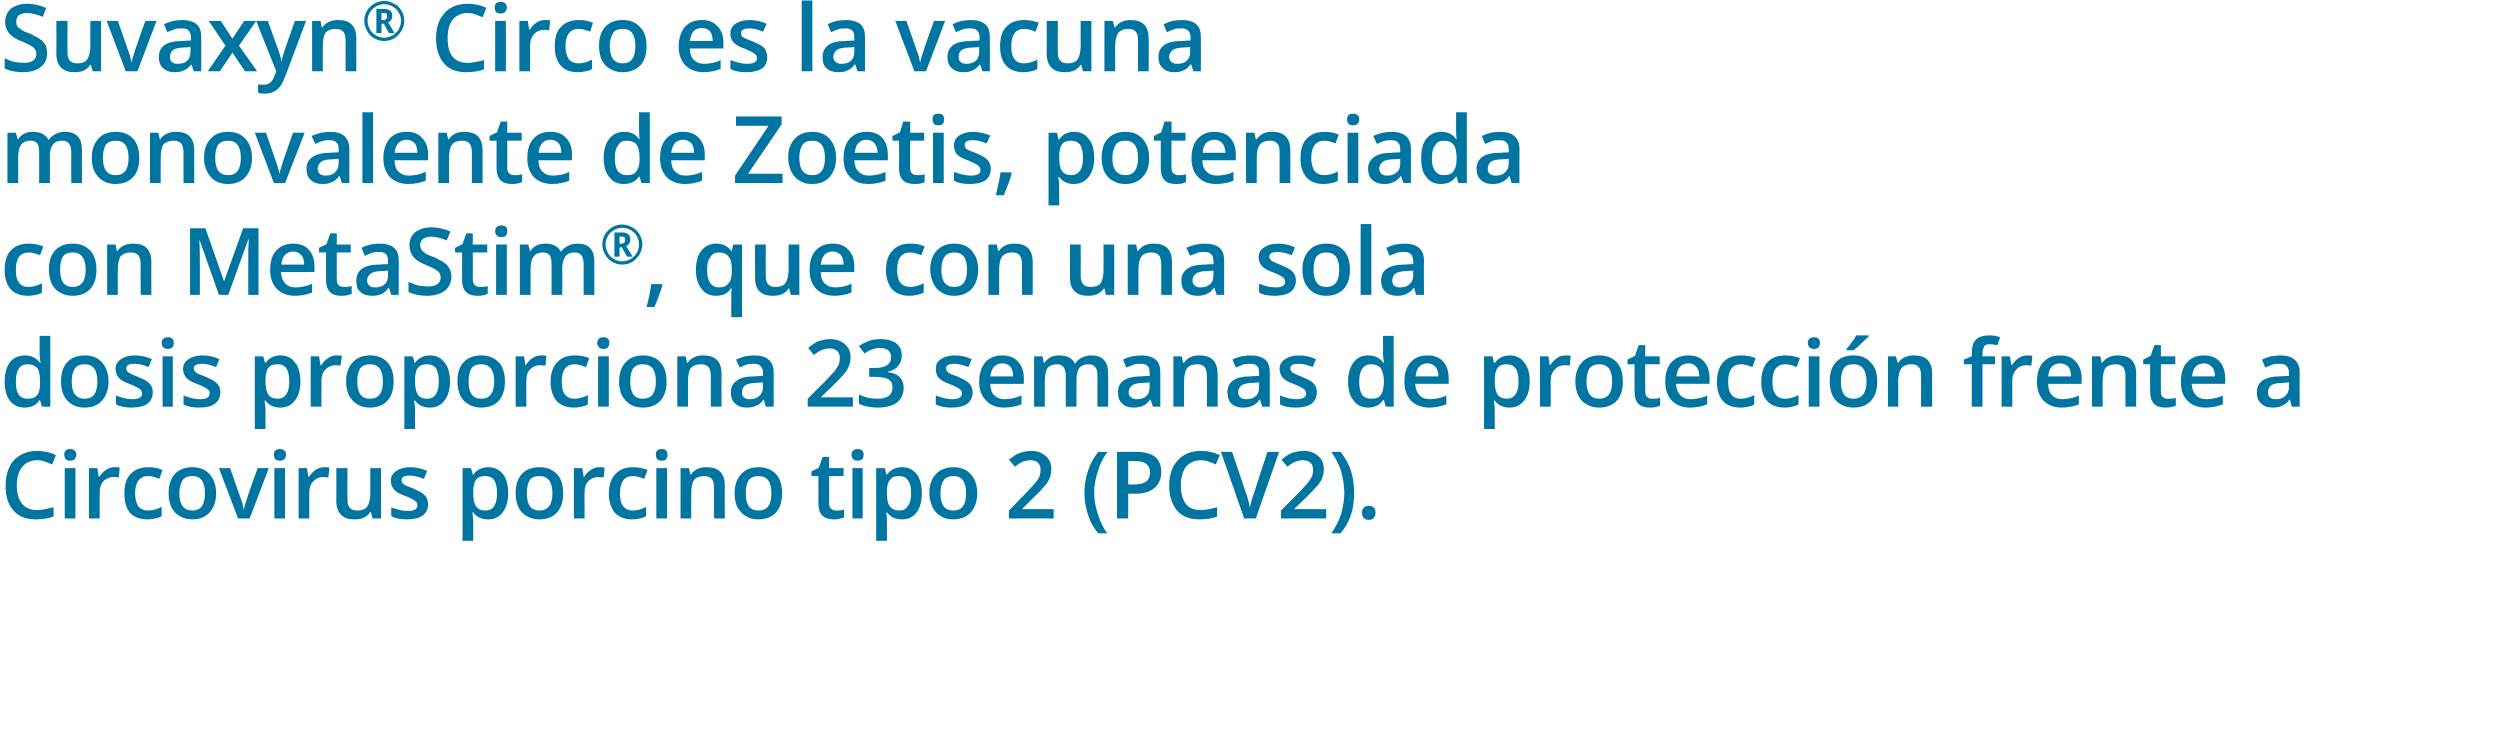 <?xml version="1.0" standalone="no"?><!DOCTYPE svg PUBLIC "-//W3C//DTD SVG 1.1//EN" "http://www.w3.org/Graphics/SVG/1.1/DTD/svg11.dtd"><svg xmlns="http://www.w3.org/2000/svg" version="1.1" width="536.7px" height="157.5px" viewBox="0 0 536.7 157.5">  <desc>Suvaxyn Circo es la vacuna monovalente de Zoetis, potenciada con MetaStim , que con una sola dosis proporciona 23 se</desc>  <defs/>  <g id="Polygon156855">    <path d="M 8 98.8 C 6.6 98.8 5.6 99.3 4.8 100.2 C 4 101.2 3.6 102.5 3.6 104.2 C 3.6 105.9 4 107.3 4.8 108.2 C 5.5 109.1 6.6 109.5 8 109.5 C 8.6 109.5 9.2 109.4 9.7 109.3 C 10.3 109.2 10.9 109 11.5 108.9 C 11.5 108.9 11.5 110.9 11.5 110.9 C 10.4 111.3 9.1 111.5 7.7 111.5 C 5.6 111.5 4 110.9 2.9 109.6 C 1.7 108.3 1.2 106.5 1.2 104.2 C 1.2 102.7 1.5 101.4 2 100.3 C 2.5 99.2 3.3 98.3 4.4 97.7 C 5.4 97.1 6.6 96.8 8 96.8 C 9.4 96.8 10.8 97.1 12 97.7 C 12 97.7 11.2 99.7 11.2 99.7 C 10.7 99.5 10.2 99.3 9.7 99.1 C 9.1 98.9 8.6 98.8 8 98.8 Z M 16.2 111.3 L 13.9 111.3 L 13.9 100.5 L 16.2 100.5 L 16.2 111.3 Z M 13.8 97.6 C 13.8 97.2 13.9 96.9 14.1 96.7 C 14.3 96.5 14.7 96.4 15.1 96.4 C 15.5 96.4 15.8 96.5 16 96.7 C 16.2 96.9 16.4 97.2 16.4 97.6 C 16.4 98 16.2 98.3 16 98.6 C 15.8 98.8 15.5 98.9 15.1 98.9 C 14.7 98.9 14.3 98.8 14.1 98.6 C 13.9 98.3 13.8 98 13.8 97.6 Z M 24.6 100.3 C 25 100.3 25.4 100.3 25.7 100.4 C 25.7 100.4 25.5 102.5 25.5 102.5 C 25.2 102.5 24.8 102.4 24.5 102.4 C 23.6 102.4 22.8 102.7 22.2 103.3 C 21.7 103.9 21.4 104.7 21.4 105.7 C 21.39 105.66 21.4 111.3 21.4 111.3 L 19.1 111.3 L 19.1 100.5 L 20.9 100.5 L 21.2 102.4 C 21.2 102.4 21.31 102.41 21.3 102.4 C 21.7 101.8 22.1 101.3 22.7 100.9 C 23.3 100.5 23.9 100.3 24.6 100.3 Z M 31.7 111.5 C 30 111.5 28.8 111 27.9 110.1 C 27.1 109.1 26.7 107.7 26.7 106 C 26.7 104.1 27.1 102.7 28 101.8 C 28.9 100.8 30.2 100.3 31.9 100.3 C 33 100.3 34 100.5 34.9 100.9 C 34.9 100.9 34.2 102.8 34.2 102.8 C 33.3 102.4 32.5 102.2 31.8 102.2 C 30 102.2 29 103.5 29 105.9 C 29 107.2 29.3 108.1 29.7 108.7 C 30.2 109.3 30.9 109.6 31.8 109.6 C 32.8 109.6 33.8 109.3 34.7 108.8 C 34.7 108.8 34.7 110.8 34.7 110.8 C 34.3 111.1 33.8 111.2 33.4 111.3 C 32.9 111.4 32.3 111.5 31.7 111.5 Z M 46.4 105.9 C 46.4 107.6 45.9 109 45 110 C 44.1 111 42.9 111.5 41.3 111.5 C 40.3 111.5 39.4 111.3 38.6 110.8 C 37.8 110.4 37.2 109.7 36.8 108.9 C 36.4 108 36.2 107 36.2 105.9 C 36.2 104.1 36.6 102.8 37.5 101.8 C 38.4 100.8 39.7 100.3 41.3 100.3 C 42.9 100.3 44.1 100.8 45 101.8 C 45.9 102.8 46.4 104.2 46.4 105.9 Z M 38.5 105.9 C 38.5 108.4 39.5 109.6 41.3 109.6 C 43.1 109.6 44 108.4 44 105.9 C 44 103.4 43.1 102.2 41.3 102.2 C 40.3 102.2 39.6 102.5 39.2 103.1 C 38.8 103.8 38.5 104.7 38.5 105.9 Z M 51.1 111.3 L 47 100.5 L 49.4 100.5 C 49.4 100.5 51.61 106.78 51.6 106.8 C 52 107.8 52.2 108.7 52.3 109.3 C 52.3 109.3 52.4 109.3 52.4 109.3 C 52.4 108.9 52.7 108 53.1 106.8 C 53.06 106.78 55.3 100.5 55.3 100.5 L 57.7 100.5 L 53.6 111.3 L 51.1 111.3 Z M 61.2 111.3 L 58.9 111.3 L 58.9 100.5 L 61.2 100.5 L 61.2 111.3 Z M 58.8 97.6 C 58.8 97.2 58.9 96.9 59.1 96.7 C 59.4 96.5 59.7 96.4 60.1 96.4 C 60.5 96.4 60.8 96.5 61 96.7 C 61.3 96.9 61.4 97.2 61.4 97.6 C 61.4 98 61.3 98.3 61 98.6 C 60.8 98.8 60.5 98.9 60.1 98.9 C 59.7 98.9 59.4 98.8 59.1 98.6 C 58.9 98.3 58.8 98 58.8 97.6 Z M 69.6 100.3 C 70.1 100.3 70.4 100.3 70.7 100.4 C 70.7 100.4 70.5 102.5 70.5 102.5 C 70.2 102.5 69.8 102.4 69.5 102.4 C 68.6 102.4 67.8 102.7 67.3 103.3 C 66.7 103.9 66.4 104.7 66.4 105.7 C 66.41 105.66 66.4 111.3 66.4 111.3 L 64.1 111.3 L 64.1 100.5 L 65.9 100.5 L 66.2 102.4 C 66.2 102.4 66.33 102.41 66.3 102.4 C 66.7 101.8 67.2 101.3 67.7 100.9 C 68.3 100.5 68.9 100.3 69.6 100.3 Z M 80 111.3 L 79.6 109.9 C 79.6 109.9 79.51 109.89 79.5 109.9 C 79.2 110.4 78.7 110.8 78.2 111.1 C 77.6 111.4 76.9 111.5 76.1 111.5 C 74.8 111.5 73.9 111.2 73.2 110.5 C 72.6 109.9 72.2 108.9 72.2 107.6 C 72.24 107.56 72.2 100.5 72.2 100.5 L 74.6 100.5 C 74.6 100.5 74.55 107.16 74.6 107.2 C 74.6 108 74.7 108.6 75.1 109 C 75.4 109.4 75.9 109.6 76.7 109.6 C 77.6 109.6 78.3 109.4 78.8 108.8 C 79.2 108.2 79.5 107.2 79.5 105.9 C 79.46 105.88 79.5 100.5 79.5 100.5 L 81.8 100.5 L 81.8 111.3 L 80 111.3 Z M 91.9 108.2 C 91.9 109.3 91.5 110.1 90.7 110.7 C 90 111.2 88.9 111.5 87.4 111.5 C 86 111.5 84.8 111.3 84 110.8 C 84 110.8 84 108.9 84 108.9 C 85.2 109.4 86.4 109.7 87.5 109.7 C 88.9 109.7 89.6 109.3 89.6 108.5 C 89.6 108.2 89.6 108 89.4 107.8 C 89.2 107.6 89 107.4 88.6 107.2 C 88.3 107 87.8 106.8 87.1 106.5 C 85.9 106.1 85 105.6 84.6 105.1 C 84.2 104.6 83.9 104 83.9 103.2 C 83.9 102.3 84.3 101.6 85.1 101.1 C 85.8 100.6 86.8 100.3 88.1 100.3 C 89.4 100.3 90.6 100.6 91.7 101.1 C 91.7 101.1 91 102.8 91 102.8 C 89.8 102.3 88.8 102.1 88 102.1 C 86.8 102.1 86.2 102.4 86.2 103.1 C 86.2 103.5 86.4 103.7 86.7 104 C 87 104.2 87.7 104.5 88.8 104.9 C 89.6 105.3 90.3 105.6 90.7 105.9 C 91.1 106.2 91.4 106.5 91.6 106.9 C 91.8 107.3 91.9 107.7 91.9 108.2 Z M 104.8 111.5 C 103.4 111.5 102.3 111 101.6 110 C 101.6 110 101.4 110 101.4 110 C 101.5 110.9 101.6 111.5 101.6 111.7 C 101.58 111.68 101.6 116.1 101.6 116.1 L 99.3 116.1 L 99.3 100.5 C 99.3 100.5 101.14 100.5 101.1 100.5 C 101.2 100.7 101.3 101.2 101.5 101.9 C 101.5 101.9 101.6 101.9 101.6 101.9 C 102.3 100.9 103.4 100.3 104.8 100.3 C 106.1 100.3 107.2 100.8 108 101.8 C 108.7 102.7 109.1 104.1 109.1 105.9 C 109.1 107.6 108.7 109 107.9 110 C 107.2 111 106.1 111.5 104.8 111.5 Z M 104.2 102.2 C 103.3 102.2 102.6 102.4 102.2 103 C 101.8 103.5 101.6 104.4 101.6 105.5 C 101.6 105.5 101.6 105.9 101.6 105.9 C 101.6 107.2 101.8 108.1 102.2 108.7 C 102.6 109.3 103.3 109.6 104.2 109.6 C 105 109.6 105.7 109.3 106.1 108.6 C 106.5 108 106.7 107.1 106.7 105.9 C 106.7 104.7 106.5 103.7 106.1 103.1 C 105.7 102.5 105 102.2 104.2 102.2 Z M 120.9 105.9 C 120.9 107.6 120.5 109 119.6 110 C 118.7 111 117.4 111.5 115.8 111.5 C 114.8 111.5 113.9 111.3 113.1 110.8 C 112.3 110.4 111.7 109.7 111.3 108.9 C 110.9 108 110.7 107 110.7 105.9 C 110.7 104.1 111.1 102.8 112 101.8 C 112.9 100.8 114.2 100.3 115.8 100.3 C 117.4 100.3 118.6 100.8 119.6 101.8 C 120.5 102.8 120.9 104.2 120.9 105.9 Z M 113.1 105.9 C 113.1 108.4 114 109.6 115.8 109.6 C 117.6 109.6 118.6 108.4 118.6 105.9 C 118.6 103.4 117.6 102.2 115.8 102.2 C 114.8 102.2 114.1 102.5 113.7 103.1 C 113.3 103.8 113.1 104.7 113.1 105.9 Z M 128.6 100.3 C 129.1 100.3 129.5 100.3 129.8 100.4 C 129.8 100.4 129.6 102.5 129.6 102.5 C 129.2 102.5 128.9 102.4 128.5 102.4 C 127.6 102.4 126.9 102.7 126.3 103.3 C 125.7 103.9 125.5 104.7 125.5 105.7 C 125.46 105.66 125.5 111.3 125.5 111.3 L 123.2 111.3 L 123.2 100.5 L 125 100.5 L 125.3 102.4 C 125.3 102.4 125.38 102.41 125.4 102.4 C 125.7 101.8 126.2 101.3 126.8 100.9 C 127.4 100.5 128 100.3 128.6 100.3 Z M 135.7 111.5 C 134.1 111.5 132.9 111 132 110.1 C 131.2 109.1 130.7 107.7 130.7 106 C 130.7 104.1 131.2 102.7 132.1 101.8 C 133 100.8 134.2 100.3 135.9 100.3 C 137.1 100.3 138.1 100.5 139 100.9 C 139 100.9 138.3 102.8 138.3 102.8 C 137.3 102.4 136.5 102.2 135.9 102.2 C 134 102.2 133.1 103.5 133.1 105.9 C 133.1 107.2 133.3 108.1 133.8 108.7 C 134.3 109.3 134.9 109.6 135.8 109.6 C 136.9 109.6 137.8 109.3 138.7 108.8 C 138.7 108.8 138.7 110.8 138.7 110.8 C 138.3 111.1 137.9 111.2 137.4 111.3 C 137 111.4 136.4 111.5 135.7 111.5 Z M 143.2 111.3 L 140.9 111.3 L 140.9 100.5 L 143.2 100.5 L 143.2 111.3 Z M 140.8 97.6 C 140.8 97.2 140.9 96.9 141.1 96.7 C 141.3 96.5 141.6 96.4 142 96.4 C 142.5 96.4 142.8 96.5 143 96.7 C 143.2 96.9 143.3 97.2 143.3 97.6 C 143.3 98 143.2 98.3 143 98.6 C 142.8 98.8 142.5 98.9 142 98.9 C 141.6 98.9 141.3 98.8 141.1 98.6 C 140.9 98.3 140.8 98 140.8 97.6 Z M 155.6 111.3 L 153.3 111.3 C 153.3 111.3 153.26 104.66 153.3 104.7 C 153.3 103.8 153.1 103.2 152.8 102.8 C 152.4 102.4 151.9 102.2 151.2 102.2 C 150.2 102.2 149.5 102.5 149 103 C 148.6 103.6 148.4 104.6 148.4 105.9 C 148.36 105.92 148.4 111.3 148.4 111.3 L 146.1 111.3 L 146.1 100.5 L 147.9 100.5 L 148.2 101.9 C 148.2 101.9 148.3 101.92 148.3 101.9 C 148.6 101.4 149.1 101 149.7 100.7 C 150.3 100.4 150.9 100.3 151.7 100.3 C 154.3 100.3 155.6 101.6 155.6 104.3 C 155.56 104.26 155.6 111.3 155.6 111.3 Z M 167.9 105.9 C 167.9 107.6 167.5 109 166.6 110 C 165.7 111 164.4 111.5 162.8 111.5 C 161.8 111.5 160.9 111.3 160.1 110.8 C 159.4 110.4 158.8 109.7 158.3 108.9 C 157.9 108 157.7 107 157.7 105.9 C 157.7 104.1 158.2 102.8 159.1 101.8 C 160 100.8 161.2 100.3 162.9 100.3 C 164.4 100.3 165.7 100.8 166.6 101.8 C 167.5 102.8 167.9 104.2 167.9 105.9 Z M 160.1 105.9 C 160.1 108.4 161 109.6 162.8 109.6 C 164.7 109.6 165.6 108.4 165.6 105.9 C 165.6 103.4 164.7 102.2 162.8 102.2 C 161.9 102.2 161.2 102.5 160.7 103.1 C 160.3 103.8 160.1 104.7 160.1 105.9 Z M 179.5 109.6 C 180.1 109.6 180.6 109.6 181.2 109.4 C 181.2 109.4 181.2 111.1 181.2 111.1 C 180.9 111.2 180.6 111.3 180.2 111.4 C 179.8 111.5 179.4 111.5 179 111.5 C 176.8 111.5 175.7 110.4 175.7 108.1 C 175.7 108.06 175.7 102.2 175.7 102.2 L 174.2 102.2 L 174.2 101.2 L 175.8 100.4 L 176.6 98.1 L 178 98.1 L 178 100.5 L 181.1 100.5 L 181.1 102.2 L 178 102.2 C 178 102.2 178.01 108.02 178 108 C 178 108.6 178.1 109 178.4 109.2 C 178.7 109.5 179.1 109.6 179.5 109.6 Z M 185.2 111.3 L 183 111.3 L 183 100.5 L 185.2 100.5 L 185.2 111.3 Z M 182.8 97.6 C 182.8 97.2 182.9 96.9 183.2 96.7 C 183.4 96.5 183.7 96.4 184.1 96.4 C 184.5 96.4 184.8 96.5 185.1 96.7 C 185.3 96.9 185.4 97.2 185.4 97.6 C 185.4 98 185.3 98.3 185.1 98.6 C 184.8 98.8 184.5 98.9 184.1 98.9 C 183.7 98.9 183.4 98.8 183.2 98.6 C 182.9 98.3 182.8 98 182.8 97.6 Z M 193.6 111.5 C 192.2 111.5 191.2 111 190.4 110 C 190.4 110 190.3 110 190.3 110 C 190.4 110.9 190.4 111.5 190.4 111.7 C 190.42 111.68 190.4 116.1 190.4 116.1 L 188.1 116.1 L 188.1 100.5 C 188.1 100.5 189.98 100.5 190 100.5 C 190 100.7 190.1 101.2 190.3 101.9 C 190.3 101.9 190.4 101.9 190.4 101.9 C 191.1 100.9 192.2 100.3 193.6 100.3 C 195 100.3 196 100.8 196.8 101.8 C 197.5 102.7 197.9 104.1 197.9 105.9 C 197.9 107.6 197.5 109 196.8 110 C 196 111 195 111.5 193.6 111.5 Z M 193 102.2 C 192.1 102.2 191.5 102.4 191.1 103 C 190.6 103.5 190.4 104.4 190.4 105.5 C 190.4 105.5 190.4 105.9 190.4 105.9 C 190.4 107.2 190.6 108.1 191 108.7 C 191.5 109.3 192.1 109.6 193.1 109.6 C 193.9 109.6 194.5 109.3 194.9 108.6 C 195.4 108 195.6 107.1 195.6 105.9 C 195.6 104.7 195.4 103.7 194.9 103.1 C 194.5 102.5 193.9 102.2 193 102.2 Z M 209.8 105.9 C 209.8 107.6 209.3 109 208.4 110 C 207.5 111 206.2 111.5 204.6 111.5 C 203.6 111.5 202.7 111.3 202 110.8 C 201.2 110.4 200.6 109.7 200.2 108.9 C 199.8 108 199.5 107 199.5 105.9 C 199.5 104.1 200 102.8 200.9 101.8 C 201.8 100.8 203.1 100.3 204.7 100.3 C 206.3 100.3 207.5 100.8 208.4 101.8 C 209.3 102.8 209.8 104.2 209.8 105.9 Z M 201.9 105.9 C 201.9 108.4 202.8 109.6 204.7 109.6 C 206.5 109.6 207.4 108.4 207.4 105.9 C 207.4 103.4 206.5 102.2 204.7 102.2 C 203.7 102.2 203 102.5 202.6 103.1 C 202.1 103.8 201.9 104.7 201.9 105.9 Z M 226.2 111.3 L 216.6 111.3 L 216.6 109.6 C 216.6 109.6 220.24 105.86 220.2 105.9 C 221.3 104.7 222 104 222.4 103.5 C 222.8 103 223 102.6 223.2 102.2 C 223.3 101.8 223.4 101.3 223.4 100.9 C 223.4 100.2 223.2 99.7 222.8 99.3 C 222.5 99 221.9 98.8 221.2 98.8 C 220.7 98.8 220.2 98.9 219.6 99.1 C 219.1 99.3 218.5 99.7 217.9 100.2 C 217.9 100.2 216.6 98.7 216.6 98.7 C 217.4 98 218.2 97.5 219 97.2 C 219.7 97 220.5 96.8 221.3 96.8 C 222.7 96.8 223.7 97.2 224.5 97.9 C 225.3 98.6 225.7 99.5 225.7 100.7 C 225.7 101.3 225.6 101.9 225.4 102.5 C 225.2 103.1 224.8 103.7 224.3 104.3 C 223.8 104.9 223.1 105.7 221.9 106.8 C 221.94 106.78 219.5 109.2 219.5 109.2 L 219.5 109.3 L 226.2 109.3 L 226.2 111.3 Z M 232.8 105.8 C 232.8 104.1 233.1 102.5 233.6 101 C 234.1 99.5 234.8 98.2 235.8 97 C 235.8 97 237.8 97 237.8 97 C 236.8 98.2 236.2 99.6 235.7 101.1 C 235.2 102.7 234.9 104.2 234.9 105.8 C 234.9 107.4 235.2 108.9 235.7 110.4 C 236.2 111.9 236.8 113.3 237.7 114.5 C 237.7 114.5 235.8 114.5 235.8 114.5 C 234.8 113.4 234.1 112.1 233.6 110.6 C 233.1 109.1 232.8 107.5 232.8 105.8 Z M 249.3 101.3 C 249.3 102.8 248.8 104 247.8 104.8 C 246.8 105.6 245.5 106 243.7 106 C 243.65 105.96 242.2 106 242.2 106 L 242.2 111.3 L 239.8 111.3 L 239.8 97 C 239.8 97 243.94 97.03 243.9 97 C 245.7 97 247.1 97.4 248 98.1 C 248.8 98.8 249.3 99.9 249.3 101.3 Z M 242.2 104 C 242.2 104 243.41 104 243.4 104 C 244.6 104 245.5 103.8 246 103.4 C 246.6 103 246.9 102.3 246.9 101.4 C 246.9 100.6 246.6 100 246.1 99.6 C 245.6 99.2 244.8 99 243.8 99 C 243.79 98.98 242.2 99 242.2 99 L 242.2 104 Z M 257.8 98.8 C 256.5 98.8 255.4 99.3 254.6 100.2 C 253.9 101.2 253.5 102.5 253.5 104.2 C 253.5 105.9 253.9 107.3 254.6 108.2 C 255.3 109.1 256.4 109.5 257.8 109.5 C 258.4 109.5 259 109.4 259.6 109.3 C 260.1 109.2 260.7 109 261.3 108.9 C 261.3 108.9 261.3 110.9 261.3 110.9 C 260.2 111.3 258.9 111.5 257.5 111.5 C 255.4 111.5 253.8 110.9 252.7 109.6 C 251.6 108.3 251 106.5 251 104.2 C 251 102.7 251.3 101.4 251.8 100.3 C 252.4 99.2 253.2 98.3 254.2 97.7 C 255.2 97.1 256.4 96.8 257.8 96.8 C 259.3 96.8 260.6 97.1 261.9 97.7 C 261.9 97.7 261 99.7 261 99.7 C 260.6 99.5 260 99.3 259.5 99.1 C 259 98.9 258.4 98.8 257.8 98.8 Z M 272.1 97 L 274.6 97 L 269.6 111.3 L 267.1 111.3 L 262.1 97 L 264.5 97 C 264.5 97 267.51 105.9 267.5 105.9 C 267.7 106.3 267.8 106.9 268 107.5 C 268.2 108.2 268.3 108.7 268.3 109 C 268.4 108.5 268.6 108 268.7 107.3 C 268.9 106.7 269.1 106.2 269.2 105.9 C 269.17 105.86 272.1 97 272.1 97 Z M 284.7 111.3 L 275 111.3 L 275 109.6 C 275 109.6 278.73 105.86 278.7 105.9 C 279.8 104.7 280.5 104 280.9 103.5 C 281.2 103 281.5 102.6 281.7 102.2 C 281.8 101.8 281.9 101.3 281.9 100.9 C 281.9 100.2 281.7 99.7 281.3 99.3 C 280.9 99 280.4 98.8 279.7 98.8 C 279.2 98.8 278.7 98.9 278.1 99.1 C 277.6 99.3 277 99.7 276.4 100.2 C 276.4 100.2 275.1 98.7 275.1 98.7 C 275.9 98 276.7 97.5 277.4 97.2 C 278.2 97 279 96.8 279.8 96.8 C 281.2 96.8 282.2 97.2 283 97.9 C 283.8 98.6 284.2 99.5 284.2 100.7 C 284.2 101.3 284.1 101.9 283.9 102.5 C 283.7 103.1 283.3 103.7 282.8 104.3 C 282.3 104.9 281.5 105.7 280.4 106.8 C 280.43 106.78 277.9 109.2 277.9 109.2 L 277.9 109.3 L 284.7 109.3 L 284.7 111.3 Z M 290.7 105.8 C 290.7 107.5 290.5 109.1 290 110.6 C 289.5 112.1 288.7 113.4 287.8 114.5 C 287.8 114.5 285.8 114.5 285.8 114.5 C 286.7 113.2 287.4 111.9 287.9 110.4 C 288.3 108.9 288.6 107.4 288.6 105.8 C 288.6 104.2 288.3 102.7 287.9 101.1 C 287.4 99.6 286.7 98.3 285.8 97 C 285.8 97 287.8 97 287.8 97 C 288.7 98.2 289.5 99.5 290 101 C 290.5 102.5 290.7 104.1 290.7 105.8 Z M 292.4 110.1 C 292.4 109.6 292.5 109.2 292.8 109 C 293 108.7 293.4 108.6 293.9 108.6 C 294.3 108.6 294.7 108.7 295 109 C 295.2 109.3 295.3 109.6 295.3 110.1 C 295.3 110.5 295.2 110.9 294.9 111.2 C 294.7 111.5 294.3 111.6 293.9 111.6 C 293.4 111.6 293 111.5 292.8 111.2 C 292.5 110.9 292.4 110.6 292.4 110.1 Z " stroke="none" fill="#0075a2"/>  </g>  <g id="Polygon156854">    <path d="M 8.5 85.9 C 7.8 87 6.7 87.5 5.3 87.5 C 3.9 87.5 2.9 87 2.1 86 C 1.4 85.1 1 83.7 1 81.9 C 1 80.2 1.4 78.8 2.1 77.8 C 2.9 76.8 4 76.3 5.3 76.3 C 6.7 76.3 7.8 76.8 8.6 77.9 C 8.6 77.9 8.7 77.9 8.7 77.9 C 8.6 77.1 8.5 76.5 8.5 76 C 8.52 76.04 8.5 72.1 8.5 72.1 L 10.8 72.1 L 10.8 87.3 L 9 87.3 L 8.6 85.9 L 8.5 85.9 C 8.5 85.9 8.52 85.89 8.5 85.9 Z M 5.9 85.6 C 6.8 85.6 7.5 85.4 8 84.8 C 8.4 84.3 8.6 83.5 8.6 82.3 C 8.6 82.3 8.6 81.9 8.6 81.9 C 8.6 80.6 8.4 79.6 8 79 C 7.5 78.5 6.8 78.2 5.9 78.2 C 5.1 78.2 4.4 78.5 4 79.2 C 3.6 79.8 3.4 80.7 3.4 82 C 3.4 83.2 3.6 84.1 4 84.7 C 4.4 85.3 5.1 85.6 5.9 85.6 Z M 23.3 81.9 C 23.3 83.6 22.8 85 21.9 86 C 21 87 19.8 87.5 18.1 87.5 C 17.1 87.5 16.2 87.3 15.5 86.8 C 14.7 86.4 14.1 85.7 13.7 84.9 C 13.3 84 13.1 83 13.1 81.9 C 13.1 80.1 13.5 78.8 14.4 77.8 C 15.3 76.8 16.6 76.3 18.2 76.3 C 19.8 76.3 21 76.8 21.9 77.8 C 22.8 78.8 23.3 80.2 23.3 81.9 Z M 15.4 81.9 C 15.4 84.4 16.3 85.6 18.2 85.6 C 20 85.6 20.9 84.4 20.9 81.9 C 20.9 79.4 20 78.2 18.2 78.2 C 17.2 78.2 16.5 78.5 16.1 79.1 C 15.6 79.8 15.4 80.7 15.4 81.9 Z M 32.8 84.2 C 32.8 85.3 32.4 86.1 31.6 86.7 C 30.9 87.2 29.8 87.5 28.3 87.5 C 26.9 87.5 25.7 87.3 24.9 86.8 C 24.9 86.8 24.9 84.9 24.9 84.9 C 26.1 85.4 27.3 85.7 28.4 85.7 C 29.8 85.7 30.5 85.3 30.5 84.5 C 30.5 84.2 30.4 84 30.3 83.8 C 30.1 83.6 29.9 83.4 29.5 83.2 C 29.2 83 28.7 82.8 28 82.5 C 26.8 82.1 25.9 81.6 25.5 81.1 C 25.1 80.6 24.8 80 24.8 79.2 C 24.8 78.3 25.2 77.6 26 77.1 C 26.7 76.6 27.7 76.3 29 76.3 C 30.3 76.3 31.5 76.6 32.6 77.1 C 32.6 77.1 31.9 78.8 31.9 78.8 C 30.7 78.3 29.7 78.1 28.9 78.1 C 27.7 78.1 27.1 78.4 27.1 79.1 C 27.1 79.5 27.3 79.7 27.6 80 C 27.9 80.2 28.6 80.5 29.6 80.9 C 30.5 81.3 31.2 81.6 31.6 81.9 C 32 82.2 32.3 82.5 32.5 82.9 C 32.7 83.3 32.8 83.7 32.8 84.2 Z M 37.1 87.3 L 34.9 87.3 L 34.9 76.5 L 37.1 76.5 L 37.1 87.3 Z M 34.7 73.6 C 34.7 73.2 34.8 72.9 35.1 72.7 C 35.3 72.5 35.6 72.4 36 72.4 C 36.4 72.4 36.7 72.5 37 72.7 C 37.2 72.9 37.3 73.2 37.3 73.6 C 37.3 74 37.2 74.3 37 74.6 C 36.7 74.8 36.4 74.9 36 74.9 C 35.6 74.9 35.3 74.8 35.1 74.6 C 34.8 74.3 34.7 74 34.7 73.6 Z M 47.3 84.2 C 47.3 85.3 46.9 86.1 46.1 86.7 C 45.4 87.2 44.3 87.5 42.8 87.5 C 41.4 87.5 40.2 87.3 39.4 86.8 C 39.4 86.8 39.4 84.9 39.4 84.9 C 40.6 85.4 41.8 85.7 42.9 85.7 C 44.3 85.7 45 85.3 45 84.5 C 45 84.2 45 84 44.8 83.8 C 44.6 83.6 44.4 83.4 44 83.2 C 43.7 83 43.2 82.8 42.5 82.5 C 41.3 82.1 40.4 81.6 40 81.1 C 39.6 80.6 39.3 80 39.3 79.2 C 39.3 78.3 39.7 77.6 40.5 77.1 C 41.2 76.6 42.2 76.3 43.5 76.3 C 44.8 76.3 46 76.6 47.1 77.1 C 47.1 77.1 46.4 78.8 46.4 78.8 C 45.2 78.3 44.2 78.1 43.4 78.1 C 42.2 78.1 41.6 78.4 41.6 79.1 C 41.6 79.5 41.8 79.7 42.1 80 C 42.4 80.2 43.1 80.5 44.2 80.9 C 45 81.3 45.7 81.6 46.1 81.9 C 46.5 82.2 46.8 82.5 47 82.9 C 47.2 83.3 47.3 83.7 47.3 84.2 Z M 60.2 87.5 C 58.8 87.5 57.7 87 57 86 C 57 86 56.8 86 56.8 86 C 56.9 86.9 57 87.5 57 87.7 C 56.98 87.68 57 92.1 57 92.1 L 54.7 92.1 L 54.7 76.5 C 54.7 76.5 56.54 76.5 56.5 76.5 C 56.6 76.7 56.7 77.2 56.9 77.9 C 56.9 77.9 57 77.9 57 77.9 C 57.7 76.9 58.8 76.3 60.2 76.3 C 61.5 76.3 62.6 76.8 63.3 77.8 C 64.1 78.7 64.5 80.1 64.5 81.9 C 64.5 83.6 64.1 85 63.3 86 C 62.6 87 61.5 87.5 60.2 87.5 Z M 59.6 78.2 C 58.7 78.2 58 78.4 57.6 79 C 57.2 79.5 57 80.4 57 81.5 C 57 81.5 57 81.9 57 81.9 C 57 83.2 57.2 84.1 57.6 84.7 C 58 85.3 58.7 85.6 59.6 85.6 C 60.4 85.6 61 85.3 61.5 84.6 C 61.9 84 62.1 83.1 62.1 81.9 C 62.1 80.7 61.9 79.7 61.5 79.1 C 61.1 78.5 60.4 78.2 59.6 78.2 Z M 72.2 76.3 C 72.7 76.3 73.1 76.3 73.4 76.4 C 73.4 76.4 73.1 78.5 73.1 78.5 C 72.8 78.5 72.5 78.4 72.1 78.4 C 71.2 78.4 70.5 78.7 69.9 79.3 C 69.3 79.9 69 80.7 69 81.7 C 69.04 81.66 69 87.3 69 87.3 L 66.7 87.3 L 66.7 76.5 L 68.5 76.5 L 68.8 78.4 C 68.8 78.4 68.96 78.41 69 78.4 C 69.3 77.8 69.8 77.3 70.4 76.9 C 70.9 76.5 71.6 76.3 72.2 76.3 Z M 84.5 81.9 C 84.5 83.6 84.1 85 83.2 86 C 82.3 87 81 87.5 79.4 87.5 C 78.4 87.5 77.5 87.3 76.7 86.8 C 76 86.4 75.4 85.7 74.9 84.9 C 74.5 84 74.3 83 74.3 81.9 C 74.3 80.1 74.8 78.8 75.7 77.8 C 76.6 76.8 77.8 76.3 79.5 76.3 C 81 76.3 82.3 76.8 83.2 77.8 C 84.1 78.8 84.5 80.2 84.5 81.9 Z M 76.7 81.9 C 76.7 84.4 77.6 85.6 79.4 85.6 C 81.3 85.6 82.2 84.4 82.2 81.9 C 82.2 79.4 81.3 78.2 79.4 78.2 C 78.5 78.2 77.8 78.5 77.3 79.1 C 76.9 79.8 76.7 80.7 76.7 81.9 Z M 92.3 87.5 C 90.9 87.5 89.8 87 89.1 86 C 89.1 86 88.9 86 88.9 86 C 89 86.9 89.1 87.5 89.1 87.7 C 89.08 87.68 89.1 92.1 89.1 92.1 L 86.8 92.1 L 86.8 76.5 C 86.8 76.5 88.64 76.5 88.6 76.5 C 88.7 76.7 88.8 77.2 89 77.9 C 89 77.9 89.1 77.9 89.1 77.9 C 89.8 76.9 90.9 76.3 92.3 76.3 C 93.6 76.3 94.7 76.8 95.4 77.8 C 96.2 78.7 96.6 80.1 96.6 81.9 C 96.6 83.6 96.2 85 95.4 86 C 94.7 87 93.6 87.5 92.3 87.5 Z M 91.7 78.2 C 90.8 78.2 90.1 78.4 89.7 79 C 89.3 79.5 89.1 80.4 89.1 81.5 C 89.1 81.5 89.1 81.9 89.1 81.9 C 89.1 83.2 89.3 84.1 89.7 84.7 C 90.1 85.3 90.8 85.6 91.7 85.6 C 92.5 85.6 93.2 85.3 93.6 84.6 C 94 84 94.2 83.1 94.2 81.9 C 94.2 80.7 94 79.7 93.6 79.1 C 93.2 78.5 92.5 78.2 91.7 78.2 Z M 108.4 81.9 C 108.4 83.6 108 85 107.1 86 C 106.2 87 104.9 87.5 103.3 87.5 C 102.3 87.5 101.4 87.3 100.6 86.8 C 99.8 86.4 99.2 85.7 98.8 84.9 C 98.4 84 98.2 83 98.2 81.9 C 98.2 80.1 98.6 78.8 99.5 77.8 C 100.4 76.8 101.7 76.3 103.3 76.3 C 104.9 76.3 106.1 76.8 107.1 77.8 C 108 78.8 108.4 80.2 108.4 81.9 Z M 100.6 81.9 C 100.6 84.4 101.5 85.6 103.3 85.6 C 105.1 85.6 106.1 84.4 106.1 81.9 C 106.1 79.4 105.1 78.2 103.3 78.2 C 102.3 78.2 101.6 78.5 101.2 79.1 C 100.8 79.8 100.6 80.7 100.6 81.9 Z M 116.1 76.3 C 116.6 76.3 117 76.3 117.3 76.4 C 117.3 76.4 117.1 78.5 117.1 78.5 C 116.7 78.5 116.4 78.4 116 78.4 C 115.1 78.4 114.4 78.7 113.8 79.3 C 113.2 79.9 113 80.7 113 81.7 C 112.96 81.66 113 87.3 113 87.3 L 110.7 87.3 L 110.7 76.5 L 112.5 76.5 L 112.8 78.4 C 112.8 78.4 112.88 78.41 112.9 78.4 C 113.2 77.8 113.7 77.3 114.3 76.9 C 114.9 76.5 115.5 76.3 116.1 76.3 Z M 123.2 87.5 C 121.6 87.5 120.4 87 119.5 86.1 C 118.7 85.1 118.2 83.7 118.2 82 C 118.2 80.1 118.7 78.7 119.6 77.8 C 120.5 76.8 121.7 76.3 123.4 76.3 C 124.6 76.3 125.6 76.5 126.5 76.9 C 126.5 76.9 125.8 78.8 125.8 78.8 C 124.8 78.4 124 78.2 123.4 78.2 C 121.5 78.2 120.6 79.5 120.6 81.9 C 120.6 83.2 120.8 84.1 121.3 84.7 C 121.8 85.3 122.4 85.6 123.3 85.6 C 124.4 85.6 125.3 85.3 126.2 84.8 C 126.2 84.8 126.2 86.8 126.2 86.8 C 125.8 87.1 125.4 87.2 124.9 87.3 C 124.5 87.4 123.9 87.5 123.2 87.5 Z M 130.7 87.3 L 128.4 87.3 L 128.4 76.5 L 130.7 76.5 L 130.7 87.3 Z M 128.2 73.6 C 128.2 73.2 128.4 72.9 128.6 72.7 C 128.8 72.5 129.1 72.4 129.5 72.4 C 130 72.4 130.3 72.5 130.5 72.7 C 130.7 72.9 130.8 73.2 130.8 73.6 C 130.8 74 130.7 74.3 130.5 74.6 C 130.3 74.8 130 74.9 129.5 74.9 C 129.1 74.9 128.8 74.8 128.6 74.6 C 128.4 74.3 128.2 74 128.2 73.6 Z M 143.1 81.9 C 143.1 83.6 142.7 85 141.8 86 C 140.9 87 139.6 87.5 138 87.5 C 137 87.5 136.1 87.3 135.3 86.8 C 134.6 86.4 134 85.7 133.5 84.9 C 133.1 84 132.9 83 132.9 81.9 C 132.9 80.1 133.4 78.8 134.3 77.8 C 135.2 76.8 136.4 76.3 138.1 76.3 C 139.6 76.3 140.9 76.8 141.8 77.8 C 142.7 78.8 143.1 80.2 143.1 81.9 Z M 135.3 81.9 C 135.3 84.4 136.2 85.6 138 85.6 C 139.9 85.6 140.8 84.4 140.8 81.9 C 140.8 79.4 139.9 78.2 138 78.2 C 137.1 78.2 136.4 78.5 135.9 79.1 C 135.5 79.8 135.3 80.7 135.3 81.9 Z M 154.9 87.3 L 152.6 87.3 C 152.6 87.3 152.58 80.66 152.6 80.7 C 152.6 79.8 152.4 79.2 152.1 78.8 C 151.7 78.4 151.2 78.2 150.5 78.2 C 149.5 78.2 148.8 78.5 148.3 79 C 147.9 79.6 147.7 80.6 147.7 81.9 C 147.67 81.92 147.7 87.3 147.7 87.3 L 145.4 87.3 L 145.4 76.5 L 147.2 76.5 L 147.5 77.9 C 147.5 77.9 147.62 77.92 147.6 77.9 C 147.9 77.4 148.4 77 149 76.7 C 149.6 76.4 150.3 76.3 151 76.3 C 153.6 76.3 154.9 77.6 154.9 80.3 C 154.88 80.26 154.9 87.3 154.9 87.3 Z M 164.4 87.3 L 164 85.8 C 164 85.8 163.89 85.8 163.9 85.8 C 163.4 86.5 162.9 86.9 162.3 87.1 C 161.8 87.4 161.1 87.5 160.3 87.5 C 159.2 87.5 158.4 87.2 157.8 86.6 C 157.2 86.1 156.9 85.3 156.9 84.2 C 156.9 83.1 157.3 82.3 158.2 81.7 C 159 81.1 160.2 80.8 161.9 80.8 C 161.93 80.76 163.8 80.7 163.8 80.7 C 163.8 80.7 163.8 80.12 163.8 80.1 C 163.8 79.4 163.6 78.9 163.3 78.6 C 163 78.2 162.5 78.1 161.8 78.1 C 161.3 78.1 160.7 78.1 160.2 78.3 C 159.7 78.5 159.2 78.7 158.8 78.9 C 158.8 78.9 158 77.2 158 77.2 C 158.6 76.9 159.2 76.7 159.9 76.5 C 160.6 76.4 161.3 76.3 161.9 76.3 C 163.3 76.3 164.3 76.6 165 77.2 C 165.7 77.8 166.1 78.7 166.1 80 C 166.07 80.03 166.1 87.3 166.1 87.3 L 164.4 87.3 Z M 161 85.7 C 161.8 85.7 162.5 85.5 163 85 C 163.5 84.6 163.8 83.9 163.8 83.1 C 163.78 83.08 163.8 82.1 163.8 82.1 C 163.8 82.1 162.39 82.2 162.4 82.2 C 161.3 82.2 160.5 82.4 160 82.7 C 159.5 83.1 159.3 83.6 159.3 84.2 C 159.3 84.7 159.4 85.1 159.7 85.3 C 160 85.6 160.4 85.7 161 85.7 Z M 183.1 87.3 L 173.4 87.3 L 173.4 85.6 C 173.4 85.6 177.11 81.86 177.1 81.9 C 178.2 80.7 178.9 80 179.3 79.5 C 179.6 79 179.9 78.6 180.1 78.2 C 180.2 77.8 180.3 77.3 180.3 76.9 C 180.3 76.2 180.1 75.7 179.7 75.3 C 179.3 75 178.8 74.8 178.1 74.8 C 177.6 74.8 177 74.9 176.5 75.1 C 176 75.3 175.4 75.7 174.7 76.2 C 174.7 76.2 173.5 74.7 173.5 74.7 C 174.3 74 175.1 73.5 175.8 73.2 C 176.6 73 177.4 72.8 178.2 72.8 C 179.5 72.8 180.6 73.2 181.4 73.9 C 182.2 74.6 182.6 75.5 182.6 76.7 C 182.6 77.3 182.5 77.9 182.3 78.5 C 182 79.1 181.7 79.7 181.2 80.3 C 180.7 80.9 179.9 81.7 178.8 82.8 C 178.81 82.78 176.3 85.2 176.3 85.2 L 176.3 85.3 L 183.1 85.3 L 183.1 87.3 Z M 193.6 76.3 C 193.6 77.2 193.3 78 192.8 78.6 C 192.3 79.2 191.5 79.6 190.6 79.8 C 190.6 79.8 190.6 79.9 190.6 79.9 C 191.7 80 192.6 80.4 193.1 80.9 C 193.7 81.5 194 82.3 194 83.2 C 194 84.6 193.5 85.6 192.6 86.4 C 191.6 87.1 190.2 87.5 188.4 87.5 C 186.8 87.5 185.5 87.2 184.4 86.7 C 184.4 86.7 184.4 84.7 184.4 84.7 C 185 85 185.7 85.2 186.3 85.4 C 187 85.5 187.7 85.6 188.3 85.6 C 189.4 85.6 190.2 85.4 190.8 85 C 191.3 84.6 191.6 84 191.6 83.1 C 191.6 82.3 191.3 81.8 190.7 81.4 C 190.1 81.1 189.1 80.9 187.8 80.9 C 187.82 80.89 186.6 80.9 186.6 80.9 L 186.6 79 C 186.6 79 187.84 79.02 187.8 79 C 190.1 79 191.3 78.2 191.3 76.7 C 191.3 76 191.1 75.6 190.7 75.2 C 190.3 74.9 189.7 74.7 188.9 74.7 C 188.4 74.7 187.8 74.8 187.3 75 C 186.8 75.1 186.3 75.4 185.6 75.9 C 185.6 75.9 184.4 74.3 184.4 74.3 C 185.8 73.3 187.3 72.8 189 72.8 C 190.4 72.8 191.6 73.1 192.4 73.7 C 193.2 74.4 193.6 75.2 193.6 76.3 Z M 208.8 84.2 C 208.8 85.3 208.4 86.1 207.6 86.7 C 206.9 87.2 205.8 87.5 204.3 87.5 C 202.9 87.5 201.7 87.3 200.9 86.8 C 200.9 86.8 200.9 84.9 200.9 84.9 C 202.1 85.4 203.3 85.7 204.4 85.7 C 205.8 85.7 206.5 85.3 206.5 84.5 C 206.5 84.2 206.5 84 206.3 83.8 C 206.1 83.6 205.9 83.4 205.5 83.2 C 205.2 83 204.7 82.8 204 82.5 C 202.8 82.1 202 81.6 201.5 81.1 C 201.1 80.6 200.9 80 200.9 79.2 C 200.9 78.3 201.2 77.6 202 77.1 C 202.7 76.6 203.7 76.3 205 76.3 C 206.3 76.3 207.5 76.6 208.6 77.1 C 208.6 77.1 207.9 78.8 207.9 78.8 C 206.7 78.3 205.7 78.1 204.9 78.1 C 203.7 78.1 203.1 78.4 203.1 79.1 C 203.1 79.5 203.3 79.7 203.6 80 C 203.9 80.2 204.6 80.5 205.7 80.9 C 206.6 81.3 207.2 81.6 207.6 81.9 C 208 82.2 208.3 82.5 208.5 82.9 C 208.7 83.3 208.8 83.7 208.8 84.2 Z M 215.6 87.5 C 213.9 87.5 212.6 87 211.7 86 C 210.7 85 210.2 83.7 210.2 82 C 210.2 80.2 210.7 78.8 211.5 77.8 C 212.4 76.8 213.6 76.3 215.2 76.3 C 216.6 76.3 217.7 76.7 218.5 77.6 C 219.4 78.5 219.8 79.7 219.8 81.2 C 219.79 81.18 219.8 82.4 219.8 82.4 C 219.8 82.4 212.59 82.42 212.6 82.4 C 212.6 83.5 212.9 84.3 213.4 84.8 C 214 85.4 214.7 85.7 215.7 85.7 C 216.3 85.7 216.9 85.6 217.5 85.5 C 218 85.4 218.6 85.2 219.3 84.9 C 219.3 84.9 219.3 86.8 219.3 86.8 C 218.7 87 218.1 87.2 217.6 87.3 C 217 87.4 216.3 87.5 215.6 87.5 Z M 215.2 78 C 214.4 78 213.9 78.3 213.4 78.7 C 213 79.2 212.7 79.9 212.6 80.8 C 212.6 80.8 217.5 80.8 217.5 80.8 C 217.5 79.9 217.3 79.2 216.9 78.7 C 216.5 78.3 215.9 78 215.2 78 Z M 231.1 87.3 L 228.8 87.3 C 228.8 87.3 228.79 80.64 228.8 80.6 C 228.8 79.8 228.6 79.2 228.3 78.8 C 228 78.4 227.5 78.2 226.9 78.2 C 226 78.2 225.3 78.5 224.9 79 C 224.5 79.6 224.3 80.6 224.3 81.9 C 224.29 81.92 224.3 87.3 224.3 87.3 L 222 87.3 L 222 76.5 L 223.8 76.5 L 224.1 77.9 C 224.1 77.9 224.23 77.92 224.2 77.9 C 224.5 77.4 225 77 225.5 76.7 C 226.1 76.4 226.7 76.3 227.4 76.3 C 229.1 76.3 230.2 76.9 230.7 78 C 230.7 78 230.9 78 230.9 78 C 231.2 77.5 231.6 77.1 232.2 76.8 C 232.8 76.5 233.5 76.3 234.2 76.3 C 235.5 76.3 236.4 76.6 237 77.3 C 237.6 77.9 237.9 78.9 237.9 80.3 C 237.92 80.26 237.9 87.3 237.9 87.3 L 235.6 87.3 C 235.6 87.3 235.62 80.64 235.6 80.6 C 235.6 79.8 235.5 79.2 235.1 78.8 C 234.8 78.4 234.3 78.2 233.7 78.2 C 232.8 78.2 232.1 78.5 231.7 79 C 231.3 79.6 231.1 80.4 231.1 81.6 C 231.1 81.58 231.1 87.3 231.1 87.3 Z M 247.5 87.3 L 247 85.8 C 247 85.8 246.94 85.8 246.9 85.8 C 246.4 86.5 245.9 86.9 245.4 87.1 C 244.8 87.4 244.2 87.5 243.3 87.5 C 242.3 87.5 241.4 87.2 240.9 86.6 C 240.3 86.1 240 85.3 240 84.2 C 240 83.1 240.4 82.3 241.2 81.7 C 242 81.1 243.3 80.8 245 80.8 C 244.98 80.76 246.8 80.7 246.8 80.7 C 246.8 80.7 246.84 80.12 246.8 80.1 C 246.8 79.4 246.7 78.9 246.4 78.6 C 246 78.2 245.5 78.1 244.9 78.1 C 244.3 78.1 243.8 78.1 243.3 78.3 C 242.8 78.5 242.3 78.7 241.8 78.9 C 241.8 78.9 241.1 77.2 241.1 77.2 C 241.6 76.9 242.3 76.7 243 76.5 C 243.7 76.4 244.3 76.3 245 76.3 C 246.3 76.3 247.4 76.6 248.1 77.2 C 248.8 77.8 249.1 78.7 249.1 80 C 249.12 80.03 249.1 87.3 249.1 87.3 L 247.5 87.3 Z M 244.1 85.7 C 244.9 85.7 245.6 85.5 246.1 85 C 246.6 84.6 246.8 83.9 246.8 83.1 C 246.82 83.08 246.8 82.1 246.8 82.1 C 246.8 82.1 245.44 82.2 245.4 82.2 C 244.4 82.2 243.6 82.4 243.1 82.7 C 242.6 83.1 242.3 83.6 242.3 84.2 C 242.3 84.7 242.5 85.1 242.8 85.3 C 243.1 85.6 243.5 85.7 244.1 85.7 Z M 261.4 87.3 L 259.1 87.3 C 259.1 87.3 259.12 80.66 259.1 80.7 C 259.1 79.8 258.9 79.2 258.6 78.8 C 258.3 78.4 257.7 78.2 257 78.2 C 256 78.2 255.3 78.5 254.9 79 C 254.4 79.6 254.2 80.6 254.2 81.9 C 254.21 81.92 254.2 87.3 254.2 87.3 L 251.9 87.3 L 251.9 76.5 L 253.7 76.5 L 254 77.9 C 254 77.9 254.16 77.92 254.2 77.9 C 254.5 77.4 254.9 77 255.5 76.7 C 256.1 76.4 256.8 76.3 257.5 76.3 C 260.1 76.3 261.4 77.6 261.4 80.3 C 261.42 80.26 261.4 87.3 261.4 87.3 Z M 271 87.3 L 270.5 85.8 C 270.5 85.8 270.44 85.8 270.4 85.8 C 269.9 86.5 269.4 86.9 268.9 87.1 C 268.3 87.4 267.7 87.5 266.8 87.5 C 265.8 87.5 264.9 87.2 264.3 86.6 C 263.8 86.1 263.5 85.3 263.5 84.2 C 263.5 83.1 263.9 82.3 264.7 81.7 C 265.5 81.1 266.8 80.8 268.5 80.8 C 268.47 80.76 270.3 80.7 270.3 80.7 C 270.3 80.7 270.34 80.12 270.3 80.1 C 270.3 79.4 270.2 78.9 269.9 78.6 C 269.5 78.2 269 78.1 268.4 78.1 C 267.8 78.1 267.3 78.1 266.8 78.3 C 266.3 78.5 265.8 78.7 265.3 78.9 C 265.3 78.9 264.6 77.2 264.6 77.2 C 265.1 76.9 265.8 76.7 266.5 76.5 C 267.2 76.4 267.8 76.3 268.5 76.3 C 269.8 76.3 270.9 76.6 271.6 77.2 C 272.3 77.8 272.6 78.7 272.6 80 C 272.61 80.03 272.6 87.3 272.6 87.3 L 271 87.3 Z M 267.6 85.7 C 268.4 85.7 269.1 85.5 269.6 85 C 270.1 84.6 270.3 83.9 270.3 83.1 C 270.32 83.08 270.3 82.1 270.3 82.1 C 270.3 82.1 268.93 82.2 268.9 82.2 C 267.9 82.2 267.1 82.4 266.6 82.7 C 266.1 83.1 265.8 83.6 265.8 84.2 C 265.8 84.7 266 85.1 266.3 85.3 C 266.6 85.6 267 85.7 267.6 85.7 Z M 282.7 84.2 C 282.7 85.3 282.3 86.1 281.5 86.7 C 280.8 87.2 279.7 87.5 278.2 87.5 C 276.8 87.5 275.6 87.3 274.8 86.8 C 274.8 86.8 274.8 84.9 274.8 84.9 C 276 85.4 277.2 85.7 278.3 85.7 C 279.7 85.7 280.4 85.3 280.4 84.5 C 280.4 84.2 280.3 84 280.2 83.8 C 280 83.6 279.8 83.4 279.4 83.2 C 279.1 83 278.6 82.8 277.9 82.5 C 276.7 82.1 275.8 81.6 275.4 81.1 C 275 80.6 274.7 80 274.7 79.2 C 274.7 78.3 275.1 77.6 275.9 77.1 C 276.6 76.6 277.6 76.3 278.9 76.3 C 280.2 76.3 281.4 76.6 282.5 77.1 C 282.5 77.1 281.8 78.8 281.8 78.8 C 280.6 78.3 279.6 78.1 278.8 78.1 C 277.6 78.1 277 78.4 277 79.1 C 277 79.5 277.2 79.7 277.5 80 C 277.8 80.2 278.5 80.5 279.5 80.9 C 280.4 81.3 281.1 81.6 281.5 81.9 C 281.9 82.2 282.2 82.5 282.4 82.9 C 282.6 83.3 282.7 83.7 282.7 84.2 Z M 296.9 85.9 C 296.2 87 295.1 87.5 293.7 87.5 C 292.4 87.5 291.3 87 290.6 86 C 289.8 85.1 289.4 83.7 289.4 81.9 C 289.4 80.2 289.8 78.8 290.6 77.8 C 291.3 76.8 292.4 76.3 293.7 76.3 C 295.2 76.3 296.2 76.8 297 77.9 C 297 77.9 297.1 77.9 297.1 77.9 C 297 77.1 296.9 76.5 296.9 76 C 296.94 76.04 296.9 72.1 296.9 72.1 L 299.2 72.1 L 299.2 87.3 L 297.5 87.3 L 297.1 85.9 L 296.9 85.9 C 296.9 85.9 296.94 85.89 296.9 85.9 Z M 294.3 85.6 C 295.3 85.6 296 85.4 296.4 84.8 C 296.8 84.3 297 83.5 297.1 82.3 C 297.1 82.3 297.1 81.9 297.1 81.9 C 297.1 80.6 296.8 79.6 296.4 79 C 295.9 78.5 295.3 78.2 294.3 78.2 C 293.5 78.2 292.9 78.5 292.4 79.2 C 292 79.8 291.8 80.7 291.8 82 C 291.8 83.2 292 84.1 292.4 84.7 C 292.8 85.3 293.5 85.6 294.3 85.6 Z M 306.8 87.5 C 305.2 87.5 303.9 87 302.9 86 C 302 85 301.5 83.7 301.5 82 C 301.5 80.2 301.9 78.8 302.8 77.8 C 303.7 76.8 304.9 76.3 306.4 76.3 C 307.9 76.3 309 76.7 309.8 77.6 C 310.6 78.5 311 79.7 311 81.2 C 311.05 81.18 311 82.4 311 82.4 C 311 82.4 303.85 82.42 303.8 82.4 C 303.9 83.5 304.2 84.3 304.7 84.8 C 305.2 85.4 306 85.7 307 85.7 C 307.6 85.7 308.2 85.6 308.7 85.5 C 309.3 85.4 309.9 85.2 310.5 84.9 C 310.5 84.9 310.5 86.8 310.5 86.8 C 309.9 87 309.4 87.2 308.8 87.3 C 308.2 87.4 307.6 87.5 306.8 87.5 Z M 306.4 78 C 305.7 78 305.1 78.3 304.7 78.7 C 304.2 79.2 304 79.9 303.9 80.8 C 303.9 80.8 308.8 80.8 308.8 80.8 C 308.8 79.9 308.6 79.2 308.1 78.7 C 307.7 78.3 307.2 78 306.4 78 Z M 324 87.5 C 322.7 87.5 321.6 87 320.9 86 C 320.9 86 320.7 86 320.7 86 C 320.8 86.9 320.9 87.5 320.9 87.7 C 320.86 87.68 320.9 92.1 320.9 92.1 L 318.6 92.1 L 318.6 76.5 C 318.6 76.5 320.42 76.5 320.4 76.5 C 320.5 76.7 320.6 77.2 320.7 77.9 C 320.7 77.9 320.9 77.9 320.9 77.9 C 321.6 76.9 322.7 76.3 324.1 76.3 C 325.4 76.3 326.5 76.8 327.2 77.8 C 328 78.7 328.4 80.1 328.4 81.9 C 328.4 83.6 328 85 327.2 86 C 326.4 87 325.4 87.5 324 87.5 Z M 323.5 78.2 C 322.6 78.2 321.9 78.4 321.5 79 C 321.1 79.5 320.9 80.4 320.9 81.5 C 320.9 81.5 320.9 81.9 320.9 81.9 C 320.9 83.2 321.1 84.1 321.5 84.7 C 321.9 85.3 322.6 85.6 323.5 85.6 C 324.3 85.6 324.9 85.3 325.4 84.6 C 325.8 84 326 83.1 326 81.9 C 326 80.7 325.8 79.7 325.4 79.1 C 324.9 78.5 324.3 78.2 323.5 78.2 Z M 336.1 76.3 C 336.6 76.3 336.9 76.3 337.2 76.4 C 337.2 76.4 337 78.5 337 78.5 C 336.7 78.5 336.4 78.4 336 78.4 C 335.1 78.4 334.3 78.7 333.8 79.3 C 333.2 79.9 332.9 80.7 332.9 81.7 C 332.92 81.66 332.9 87.3 332.9 87.3 L 330.6 87.3 L 330.6 76.5 L 332.4 76.5 L 332.7 78.4 C 332.7 78.4 332.85 78.41 332.8 78.4 C 333.2 77.8 333.7 77.3 334.2 76.9 C 334.8 76.5 335.4 76.3 336.1 76.3 Z M 348.4 81.9 C 348.4 83.6 348 85 347.1 86 C 346.2 87 344.9 87.5 343.3 87.5 C 342.3 87.5 341.4 87.3 340.6 86.8 C 339.8 86.4 339.2 85.7 338.8 84.9 C 338.4 84 338.2 83 338.2 81.9 C 338.2 80.1 338.7 78.8 339.6 77.8 C 340.5 76.8 341.7 76.3 343.4 76.3 C 344.9 76.3 346.2 76.8 347.1 77.8 C 348 78.8 348.4 80.2 348.4 81.9 Z M 340.6 81.9 C 340.6 84.4 341.5 85.6 343.3 85.6 C 345.2 85.6 346.1 84.4 346.1 81.9 C 346.1 79.4 345.2 78.2 343.3 78.2 C 342.4 78.2 341.7 78.5 341.2 79.1 C 340.8 79.8 340.6 80.7 340.6 81.9 Z M 354.7 85.6 C 355.3 85.6 355.8 85.6 356.4 85.4 C 356.4 85.4 356.4 87.1 356.4 87.1 C 356.1 87.2 355.8 87.3 355.4 87.4 C 355 87.5 354.6 87.5 354.1 87.5 C 352 87.5 350.9 86.4 350.9 84.1 C 350.88 84.06 350.9 78.2 350.9 78.2 L 349.4 78.2 L 349.4 77.2 L 351 76.4 L 351.8 74.1 L 353.2 74.1 L 353.2 76.5 L 356.3 76.5 L 356.3 78.2 L 353.2 78.2 C 353.2 78.2 353.19 84.02 353.2 84 C 353.2 84.6 353.3 85 353.6 85.2 C 353.9 85.5 354.2 85.6 354.7 85.6 Z M 362.8 87.5 C 361.2 87.5 359.9 87 358.9 86 C 358 85 357.5 83.7 357.5 82 C 357.5 80.2 357.9 78.8 358.8 77.8 C 359.7 76.8 360.9 76.3 362.4 76.3 C 363.9 76.3 365 76.7 365.8 77.6 C 366.6 78.5 367 79.7 367 81.2 C 367.05 81.18 367 82.4 367 82.4 C 367 82.4 359.85 82.42 359.8 82.4 C 359.9 83.5 360.2 84.3 360.7 84.8 C 361.2 85.4 362 85.7 363 85.7 C 363.6 85.7 364.2 85.6 364.7 85.5 C 365.3 85.4 365.9 85.2 366.5 84.9 C 366.5 84.9 366.5 86.8 366.5 86.8 C 365.9 87 365.4 87.2 364.8 87.3 C 364.2 87.4 363.6 87.5 362.8 87.5 Z M 362.4 78 C 361.7 78 361.1 78.3 360.7 78.7 C 360.2 79.2 360 79.9 359.9 80.8 C 359.9 80.8 364.8 80.8 364.8 80.8 C 364.8 79.9 364.6 79.2 364.1 78.7 C 363.7 78.3 363.2 78 362.4 78 Z M 373.6 87.5 C 372 87.5 370.7 87 369.9 86.1 C 369 85.1 368.6 83.7 368.6 82 C 368.6 80.1 369.1 78.7 369.9 77.8 C 370.8 76.8 372.1 76.3 373.8 76.3 C 374.9 76.3 376 76.5 376.9 76.9 C 376.9 76.9 376.2 78.8 376.2 78.8 C 375.2 78.4 374.4 78.2 373.8 78.2 C 371.9 78.2 371 79.5 371 81.9 C 371 83.2 371.2 84.1 371.7 84.7 C 372.1 85.3 372.8 85.6 373.7 85.6 C 374.7 85.6 375.7 85.3 376.6 84.8 C 376.6 84.8 376.6 86.8 376.6 86.8 C 376.2 87.1 375.8 87.2 375.3 87.3 C 374.8 87.4 374.3 87.5 373.6 87.5 Z M 383.1 87.5 C 381.5 87.5 380.2 87 379.4 86.1 C 378.5 85.1 378.1 83.7 378.1 82 C 378.1 80.1 378.6 78.7 379.4 77.8 C 380.3 76.8 381.6 76.3 383.3 76.3 C 384.4 76.3 385.5 76.5 386.4 76.9 C 386.4 76.9 385.7 78.8 385.7 78.8 C 384.7 78.4 383.9 78.2 383.3 78.2 C 381.4 78.2 380.5 79.5 380.5 81.9 C 380.5 83.2 380.7 84.1 381.2 84.7 C 381.6 85.3 382.3 85.6 383.2 85.6 C 384.2 85.6 385.2 85.3 386.1 84.8 C 386.1 84.8 386.1 86.8 386.1 86.8 C 385.7 87.1 385.3 87.2 384.8 87.3 C 384.3 87.4 383.8 87.5 383.1 87.5 Z M 390.6 87.3 L 388.3 87.3 L 388.3 76.5 L 390.6 76.5 L 390.6 87.3 Z M 388.1 73.6 C 388.1 73.2 388.2 72.9 388.5 72.7 C 388.7 72.5 389 72.4 389.4 72.4 C 389.8 72.4 390.1 72.5 390.4 72.7 C 390.6 72.9 390.7 73.2 390.7 73.6 C 390.7 74 390.6 74.3 390.4 74.6 C 390.1 74.8 389.8 74.9 389.4 74.9 C 389 74.9 388.7 74.8 388.5 74.6 C 388.2 74.3 388.1 74 388.1 73.6 Z M 403 81.9 C 403 83.6 402.6 85 401.7 86 C 400.8 87 399.5 87.5 397.9 87.5 C 396.9 87.5 396 87.3 395.2 86.8 C 394.4 86.4 393.8 85.7 393.4 84.9 C 393 84 392.8 83 392.8 81.9 C 392.8 80.1 393.2 78.8 394.1 77.8 C 395 76.8 396.3 76.3 397.9 76.3 C 399.5 76.3 400.7 76.8 401.6 77.8 C 402.6 78.8 403 80.2 403 81.9 Z M 395.2 81.9 C 395.2 84.4 396.1 85.6 397.9 85.6 C 399.7 85.6 400.7 84.4 400.7 81.9 C 400.7 79.4 399.7 78.2 397.9 78.2 C 396.9 78.2 396.2 78.5 395.8 79.1 C 395.4 79.8 395.2 80.7 395.2 81.9 Z M 396.4 75.2 C 396.4 75.2 396.41 74.94 396.4 74.9 C 396.8 74.5 397.2 74 397.6 73.4 C 398 72.9 398.3 72.4 398.5 72 C 398.49 71.98 401.2 72 401.2 72 C 401.2 72 401.16 72.19 401.2 72.2 C 400.8 72.6 400.3 73.1 399.6 73.7 C 399 74.4 398.4 74.8 397.9 75.2 C 397.94 75.18 396.4 75.2 396.4 75.2 Z M 414.8 87.3 L 412.4 87.3 C 412.4 87.3 412.45 80.66 412.4 80.7 C 412.4 79.8 412.3 79.2 411.9 78.8 C 411.6 78.4 411.1 78.2 410.3 78.2 C 409.4 78.2 408.7 78.5 408.2 79 C 407.8 79.6 407.5 80.6 407.5 81.9 C 407.55 81.92 407.5 87.3 407.5 87.3 L 405.3 87.3 L 405.3 76.5 L 407 76.5 L 407.4 77.9 C 407.4 77.9 407.49 77.92 407.5 77.9 C 407.8 77.4 408.3 77 408.9 76.7 C 409.5 76.4 410.1 76.3 410.9 76.3 C 413.5 76.3 414.8 77.6 414.8 80.3 C 414.75 80.26 414.8 87.3 414.8 87.3 Z M 428.3 78.2 L 425.6 78.2 L 425.6 87.3 L 423.3 87.3 L 423.3 78.2 L 421.6 78.2 L 421.6 77.2 L 423.3 76.5 C 423.3 76.5 423.34 75.76 423.3 75.8 C 423.3 74.5 423.6 73.5 424.2 72.9 C 424.8 72.3 425.8 72 427 72 C 427.8 72 428.6 72.1 429.4 72.4 C 429.4 72.4 428.8 74.1 428.8 74.1 C 428.2 74 427.7 73.9 427.1 73.9 C 426.6 73.9 426.2 74 426 74.3 C 425.8 74.7 425.6 75.2 425.6 75.8 C 425.64 75.8 425.6 76.5 425.6 76.5 L 428.3 76.5 L 428.3 78.2 Z M 435.2 76.3 C 435.7 76.3 436 76.3 436.3 76.4 C 436.3 76.4 436.1 78.5 436.1 78.5 C 435.8 78.5 435.4 78.4 435.1 78.4 C 434.2 78.4 433.4 78.7 432.9 79.3 C 432.3 79.9 432 80.7 432 81.7 C 432.01 81.66 432 87.3 432 87.3 L 429.7 87.3 L 429.7 76.5 L 431.5 76.5 L 431.8 78.4 C 431.8 78.4 431.93 78.41 431.9 78.4 C 432.3 77.8 432.8 77.3 433.3 76.9 C 433.9 76.5 434.5 76.3 435.2 76.3 Z M 442.7 87.5 C 441 87.5 439.7 87 438.7 86 C 437.8 85 437.3 83.7 437.3 82 C 437.3 80.2 437.7 78.8 438.6 77.8 C 439.5 76.8 440.7 76.3 442.2 76.3 C 443.7 76.3 444.8 76.7 445.6 77.6 C 446.4 78.5 446.9 79.7 446.9 81.2 C 446.86 81.18 446.9 82.4 446.9 82.4 C 446.9 82.4 439.66 82.42 439.7 82.4 C 439.7 83.5 440 84.3 440.5 84.8 C 441 85.4 441.8 85.7 442.8 85.7 C 443.4 85.7 444 85.6 444.5 85.5 C 445.1 85.4 445.7 85.2 446.3 84.9 C 446.3 84.9 446.3 86.8 446.3 86.8 C 445.8 87 445.2 87.2 444.6 87.3 C 444 87.4 443.4 87.5 442.7 87.5 Z M 442.2 78 C 441.5 78 440.9 78.3 440.5 78.7 C 440 79.2 439.8 79.9 439.7 80.8 C 439.7 80.8 444.6 80.8 444.6 80.8 C 444.6 79.9 444.4 79.2 444 78.7 C 443.5 78.3 443 78 442.2 78 Z M 458.6 87.3 L 456.3 87.3 C 456.3 87.3 456.26 80.66 456.3 80.7 C 456.3 79.8 456.1 79.2 455.8 78.8 C 455.4 78.4 454.9 78.2 454.2 78.2 C 453.2 78.2 452.5 78.5 452 79 C 451.6 79.6 451.4 80.6 451.4 81.9 C 451.36 81.92 451.4 87.3 451.4 87.3 L 449.1 87.3 L 449.1 76.5 L 450.9 76.5 L 451.2 77.9 C 451.2 77.9 451.3 77.92 451.3 77.9 C 451.6 77.4 452.1 77 452.7 76.7 C 453.3 76.4 453.9 76.3 454.7 76.3 C 457.3 76.3 458.6 77.6 458.6 80.3 C 458.57 80.26 458.6 87.3 458.6 87.3 Z M 465.4 85.6 C 465.9 85.6 466.5 85.6 467.1 85.4 C 467.1 85.4 467.1 87.1 467.1 87.1 C 466.8 87.2 466.5 87.3 466.1 87.4 C 465.7 87.5 465.3 87.5 464.8 87.5 C 462.7 87.5 461.6 86.4 461.6 84.1 C 461.57 84.06 461.6 78.2 461.6 78.2 L 460.1 78.2 L 460.1 77.2 L 461.7 76.4 L 462.5 74.1 L 463.9 74.1 L 463.9 76.5 L 467 76.5 L 467 78.2 L 463.9 78.2 C 463.9 78.2 463.88 84.02 463.9 84 C 463.9 84.6 464 85 464.3 85.2 C 464.6 85.5 464.9 85.6 465.4 85.6 Z M 473.5 87.5 C 471.9 87.5 470.5 87 469.6 86 C 468.6 85 468.2 83.7 468.2 82 C 468.2 80.2 468.6 78.8 469.5 77.8 C 470.4 76.8 471.6 76.3 473.1 76.3 C 474.5 76.3 475.7 76.7 476.5 77.6 C 477.3 78.5 477.7 79.7 477.7 81.2 C 477.74 81.18 477.7 82.4 477.7 82.4 C 477.7 82.4 470.54 82.42 470.5 82.4 C 470.6 83.5 470.9 84.3 471.4 84.8 C 471.9 85.4 472.7 85.7 473.6 85.7 C 474.3 85.7 474.9 85.6 475.4 85.5 C 476 85.4 476.6 85.2 477.2 84.9 C 477.2 84.9 477.2 86.8 477.2 86.8 C 476.6 87 476.1 87.2 475.5 87.3 C 474.9 87.4 474.3 87.5 473.5 87.5 Z M 473.1 78 C 472.4 78 471.8 78.3 471.4 78.7 C 470.9 79.2 470.7 79.9 470.6 80.8 C 470.6 80.8 475.5 80.8 475.5 80.8 C 475.5 79.9 475.3 79.2 474.8 78.7 C 474.4 78.3 473.8 78 473.1 78 Z M 492 87.3 L 491.6 85.8 C 491.6 85.8 491.48 85.8 491.5 85.8 C 491 86.5 490.4 86.9 489.9 87.1 C 489.4 87.4 488.7 87.5 487.9 87.5 C 486.8 87.5 486 87.2 485.4 86.6 C 484.8 86.1 484.5 85.3 484.5 84.2 C 484.5 83.1 484.9 82.3 485.7 81.7 C 486.6 81.1 487.8 80.8 489.5 80.8 C 489.52 80.76 491.4 80.7 491.4 80.7 C 491.4 80.7 491.38 80.12 491.4 80.1 C 491.4 79.4 491.2 78.9 490.9 78.6 C 490.6 78.2 490.1 78.1 489.4 78.1 C 488.8 78.1 488.3 78.1 487.8 78.3 C 487.3 78.5 486.8 78.7 486.3 78.9 C 486.3 78.9 485.6 77.2 485.6 77.2 C 486.2 76.9 486.8 76.7 487.5 76.5 C 488.2 76.4 488.9 76.3 489.5 76.3 C 490.9 76.3 491.9 76.6 492.6 77.2 C 493.3 77.8 493.7 78.7 493.7 80 C 493.66 80.03 493.7 87.3 493.7 87.3 L 492 87.3 Z M 488.6 85.7 C 489.4 85.7 490.1 85.5 490.6 85 C 491.1 84.6 491.4 83.9 491.4 83.1 C 491.36 83.08 491.4 82.1 491.4 82.1 C 491.4 82.1 489.97 82.2 490 82.2 C 488.9 82.2 488.1 82.4 487.6 82.7 C 487.1 83.1 486.9 83.6 486.9 84.2 C 486.9 84.7 487 85.1 487.3 85.3 C 487.6 85.6 488 85.7 488.6 85.7 Z " stroke="none" fill="#0075a2"/>  </g>  <g id="Polygon156853">    <path d="M 6 63.5 C 4.4 63.5 3.1 63 2.3 62.1 C 1.4 61.1 1 59.7 1 58 C 1 56.1 1.4 54.7 2.3 53.8 C 3.2 52.8 4.5 52.3 6.2 52.3 C 7.3 52.3 8.3 52.5 9.3 52.9 C 9.3 52.9 8.6 54.8 8.6 54.8 C 7.6 54.4 6.8 54.2 6.2 54.2 C 4.3 54.2 3.4 55.5 3.4 57.9 C 3.4 59.2 3.6 60.1 4.1 60.7 C 4.5 61.3 5.2 61.6 6.1 61.6 C 7.1 61.6 8.1 61.3 9 60.8 C 9 60.8 9 62.8 9 62.8 C 8.6 63.1 8.2 63.2 7.7 63.3 C 7.2 63.4 6.7 63.5 6 63.5 Z M 20.7 57.9 C 20.7 59.6 20.3 61 19.4 62 C 18.5 63 17.2 63.5 15.6 63.5 C 14.6 63.5 13.7 63.3 12.9 62.8 C 12.1 62.4 11.5 61.7 11.1 60.9 C 10.7 60 10.5 59 10.5 57.9 C 10.5 56.1 10.9 54.8 11.8 53.8 C 12.7 52.8 14 52.3 15.6 52.3 C 17.2 52.3 18.4 52.8 19.4 53.8 C 20.3 54.8 20.7 56.2 20.7 57.9 Z M 12.9 57.9 C 12.9 60.4 13.8 61.6 15.6 61.6 C 17.4 61.6 18.4 60.4 18.4 57.9 C 18.4 55.4 17.4 54.2 15.6 54.2 C 14.6 54.2 13.9 54.5 13.5 55.1 C 13.1 55.8 12.9 56.7 12.9 57.9 Z M 32.5 63.3 L 30.2 63.3 C 30.2 63.3 30.16 56.66 30.2 56.7 C 30.2 55.8 30 55.2 29.7 54.8 C 29.3 54.4 28.8 54.2 28.1 54.2 C 27.1 54.2 26.4 54.5 25.9 55 C 25.5 55.6 25.3 56.6 25.3 57.9 C 25.25 57.92 25.3 63.3 25.3 63.3 L 23 63.3 L 23 52.5 L 24.8 52.5 L 25.1 53.9 C 25.1 53.9 25.2 53.92 25.2 53.9 C 25.5 53.4 26 53 26.6 52.7 C 27.2 52.4 27.8 52.3 28.6 52.3 C 31.2 52.3 32.5 53.6 32.5 56.3 C 32.46 56.26 32.5 63.3 32.5 63.3 Z M 47 63.3 L 42.8 51.4 C 42.8 51.4 42.77 51.38 42.8 51.4 C 42.9 53.1 42.9 54.8 42.9 56.4 C 42.93 56.36 42.9 63.3 42.9 63.3 L 40.8 63.3 L 40.8 49 L 44.1 49 L 48.1 60.4 L 48.1 60.4 L 52.2 49 L 55.5 49 L 55.5 63.3 L 53.3 63.3 C 53.3 63.3 53.27 56.24 53.3 56.2 C 53.3 55.5 53.3 54.6 53.3 53.5 C 53.4 52.3 53.4 51.6 53.4 51.4 C 53.41 51.4 53.3 51.4 53.3 51.4 L 49 63.3 L 47 63.3 Z M 63.3 63.5 C 61.7 63.5 60.4 63 59.4 62 C 58.5 61 58 59.7 58 58 C 58 56.2 58.4 54.8 59.3 53.8 C 60.2 52.8 61.4 52.3 62.9 52.3 C 64.3 52.3 65.5 52.7 66.3 53.6 C 67.1 54.5 67.5 55.7 67.5 57.2 C 67.54 57.18 67.5 58.4 67.5 58.4 C 67.5 58.4 60.35 58.42 60.3 58.4 C 60.4 59.5 60.7 60.3 61.2 60.8 C 61.7 61.4 62.5 61.7 63.5 61.7 C 64.1 61.7 64.7 61.6 65.2 61.5 C 65.8 61.4 66.4 61.2 67 60.9 C 67 60.9 67 62.8 67 62.8 C 66.4 63 65.9 63.2 65.3 63.3 C 64.7 63.4 64.1 63.5 63.3 63.5 Z M 62.9 54 C 62.2 54 61.6 54.3 61.2 54.7 C 60.7 55.2 60.5 55.9 60.4 56.8 C 60.4 56.8 65.3 56.8 65.3 56.8 C 65.3 55.9 65.1 55.2 64.6 54.7 C 64.2 54.3 63.7 54 62.9 54 Z M 73.8 61.6 C 74.3 61.6 74.9 61.6 75.5 61.4 C 75.5 61.4 75.5 63.1 75.5 63.1 C 75.2 63.2 74.9 63.3 74.5 63.4 C 74.1 63.5 73.7 63.5 73.2 63.5 C 71.1 63.5 70 62.4 70 60.1 C 69.97 60.06 70 54.2 70 54.2 L 68.5 54.2 L 68.5 53.2 L 70.1 52.4 L 70.9 50.1 L 72.3 50.1 L 72.3 52.5 L 75.3 52.5 L 75.3 54.2 L 72.3 54.2 C 72.3 54.2 72.27 60.02 72.3 60 C 72.3 60.6 72.4 61 72.7 61.2 C 73 61.5 73.3 61.6 73.8 61.6 Z M 84 63.3 L 83.5 61.8 C 83.5 61.8 83.43 61.8 83.4 61.8 C 82.9 62.5 82.4 62.9 81.9 63.1 C 81.3 63.4 80.7 63.5 79.8 63.5 C 78.8 63.5 77.9 63.2 77.3 62.6 C 76.7 62.1 76.5 61.3 76.5 60.2 C 76.5 59.1 76.9 58.3 77.7 57.7 C 78.5 57.1 79.8 56.8 81.5 56.8 C 81.47 56.76 83.3 56.7 83.3 56.7 C 83.3 56.7 83.33 56.12 83.3 56.1 C 83.3 55.4 83.2 54.9 82.9 54.6 C 82.5 54.2 82 54.1 81.4 54.1 C 80.8 54.1 80.3 54.1 79.8 54.3 C 79.3 54.5 78.8 54.7 78.3 54.9 C 78.3 54.9 77.6 53.2 77.6 53.2 C 78.1 52.9 78.8 52.7 79.5 52.5 C 80.2 52.4 80.8 52.3 81.5 52.3 C 82.8 52.3 83.9 52.6 84.6 53.2 C 85.3 53.8 85.6 54.7 85.6 56 C 85.61 56.03 85.6 63.3 85.6 63.3 L 84 63.3 Z M 80.6 61.7 C 81.4 61.7 82.1 61.5 82.6 61 C 83.1 60.6 83.3 59.9 83.3 59.1 C 83.32 59.08 83.3 58.1 83.3 58.1 C 83.3 58.1 81.93 58.2 81.9 58.2 C 80.8 58.2 80.1 58.4 79.6 58.7 C 79.1 59.1 78.8 59.6 78.8 60.2 C 78.8 60.7 79 61.1 79.3 61.3 C 79.5 61.6 80 61.7 80.6 61.7 Z M 96.9 59.4 C 96.9 60.7 96.4 61.7 95.5 62.4 C 94.6 63.1 93.3 63.5 91.7 63.5 C 90.1 63.5 88.8 63.2 87.7 62.7 C 87.7 62.7 87.7 60.5 87.7 60.5 C 88.4 60.8 89.1 61.1 89.8 61.3 C 90.6 61.4 91.2 61.5 91.9 61.5 C 92.8 61.5 93.5 61.3 93.9 61 C 94.4 60.6 94.6 60.2 94.6 59.6 C 94.6 59 94.4 58.6 94 58.2 C 93.6 57.9 92.7 57.4 91.5 56.9 C 90.2 56.4 89.2 55.8 88.7 55.1 C 88.2 54.4 87.9 53.6 87.9 52.7 C 87.9 51.5 88.3 50.5 89.2 49.8 C 90 49.2 91.2 48.8 92.6 48.8 C 94 48.8 95.3 49.1 96.7 49.7 C 96.7 49.7 95.9 51.6 95.9 51.6 C 94.7 51.1 93.5 50.8 92.5 50.8 C 91.8 50.8 91.2 51 90.8 51.3 C 90.4 51.6 90.2 52.1 90.2 52.6 C 90.2 53 90.3 53.3 90.5 53.6 C 90.6 53.8 90.9 54.1 91.2 54.3 C 91.6 54.6 92.2 54.9 93.2 55.2 C 94.2 55.7 95 56.1 95.5 56.5 C 96 56.8 96.3 57.3 96.5 57.7 C 96.8 58.2 96.9 58.8 96.9 59.4 Z M 103 61.6 C 103.6 61.6 104.2 61.6 104.7 61.4 C 104.7 61.4 104.7 63.1 104.7 63.1 C 104.5 63.2 104.1 63.3 103.7 63.4 C 103.3 63.5 102.9 63.5 102.5 63.5 C 100.3 63.5 99.2 62.4 99.2 60.1 C 99.22 60.06 99.2 54.2 99.2 54.2 L 97.7 54.2 L 97.7 53.2 L 99.3 52.4 L 100.1 50.1 L 101.5 50.1 L 101.5 52.5 L 104.6 52.5 L 104.6 54.2 L 101.5 54.2 C 101.5 54.2 101.53 60.02 101.5 60 C 101.5 60.6 101.7 61 101.9 61.2 C 102.2 61.5 102.6 61.6 103 61.6 Z M 108.8 63.3 L 106.5 63.3 L 106.5 52.5 L 108.8 52.5 L 108.8 63.3 Z M 106.3 49.6 C 106.3 49.2 106.4 48.9 106.7 48.7 C 106.9 48.5 107.2 48.4 107.6 48.4 C 108 48.4 108.4 48.5 108.6 48.7 C 108.8 48.9 108.9 49.2 108.9 49.6 C 108.9 50 108.8 50.3 108.6 50.6 C 108.4 50.8 108 50.9 107.6 50.9 C 107.2 50.9 106.9 50.8 106.7 50.6 C 106.4 50.3 106.3 50 106.3 49.6 Z M 120.7 63.3 L 118.4 63.3 C 118.4 63.3 118.44 56.64 118.4 56.6 C 118.4 55.8 118.3 55.2 118 54.8 C 117.7 54.4 117.2 54.2 116.5 54.2 C 115.6 54.2 115 54.5 114.6 55 C 114.1 55.6 113.9 56.6 113.9 57.9 C 113.94 57.92 113.9 63.3 113.9 63.3 L 111.6 63.3 L 111.6 52.5 L 113.4 52.5 L 113.8 53.9 C 113.8 53.9 113.88 53.92 113.9 53.9 C 114.2 53.4 114.6 53 115.2 52.7 C 115.8 52.4 116.4 52.3 117.1 52.3 C 118.7 52.3 119.8 52.9 120.4 54 C 120.4 54 120.5 54 120.5 54 C 120.8 53.5 121.3 53.1 121.9 52.8 C 122.5 52.5 123.1 52.3 123.9 52.3 C 125.2 52.3 126.1 52.6 126.7 53.3 C 127.3 53.9 127.6 54.9 127.6 56.3 C 127.56 56.26 127.6 63.3 127.6 63.3 L 125.3 63.3 C 125.3 63.3 125.27 56.64 125.3 56.6 C 125.3 55.8 125.1 55.2 124.8 54.8 C 124.5 54.4 124 54.2 123.3 54.2 C 122.4 54.2 121.8 54.5 121.4 55 C 121 55.6 120.7 56.4 120.7 57.6 C 120.75 57.58 120.7 63.3 120.7 63.3 Z M 133 52.3 C 133 52.3 133.38 52.26 133.4 52.3 C 133.7 52.3 133.9 52.2 134 52.1 C 134.2 51.9 134.2 51.7 134.2 51.5 C 134.2 51.2 134.2 51 134 50.9 C 133.9 50.8 133.7 50.8 133.4 50.8 C 133.37 50.76 133 50.8 133 50.8 L 133 52.3 Z M 135.3 51.5 C 135.3 52.1 135 52.6 134.4 52.8 C 134.44 52.79 135.8 55.1 135.8 55.1 L 134.6 55.1 L 133.5 53.1 L 133 53.1 L 133 55.1 L 131.9 55.1 L 131.9 49.9 C 131.9 49.9 133.4 49.91 133.4 49.9 C 134.1 49.9 134.5 50 134.9 50.3 C 135.2 50.6 135.3 50.9 135.3 51.5 Z M 129.3 52.5 C 129.3 51.7 129.5 51 129.9 50.3 C 130.2 49.7 130.8 49.2 131.4 48.8 C 132.1 48.4 132.8 48.2 133.6 48.2 C 134.3 48.2 135 48.4 135.7 48.8 C 136.4 49.1 136.9 49.7 137.3 50.3 C 137.7 51 137.9 51.7 137.9 52.5 C 137.9 53.2 137.7 53.9 137.3 54.6 C 136.9 55.2 136.4 55.8 135.8 56.2 C 135.1 56.6 134.4 56.8 133.6 56.8 C 132.8 56.8 132.1 56.6 131.4 56.2 C 130.7 55.8 130.2 55.2 129.9 54.6 C 129.5 53.9 129.3 53.2 129.3 52.5 Z M 130 52.5 C 130 53.1 130.2 53.7 130.5 54.3 C 130.8 54.8 131.2 55.3 131.8 55.6 C 132.3 55.9 132.9 56.1 133.6 56.1 C 134.2 56.1 134.8 55.9 135.4 55.6 C 135.9 55.3 136.4 54.8 136.7 54.3 C 137 53.7 137.2 53.1 137.2 52.5 C 137.2 51.8 137 51.2 136.7 50.7 C 136.4 50.1 135.9 49.7 135.4 49.4 C 134.8 49.1 134.2 48.9 133.6 48.9 C 132.9 48.9 132.3 49.1 131.8 49.4 C 131.3 49.7 130.8 50.1 130.5 50.7 C 130.2 51.2 130 51.8 130 52.5 Z M 142.2 61.2 C 141.9 62.4 141.3 64 140.5 65.9 C 140.5 65.9 138.8 65.9 138.8 65.9 C 139.3 64.1 139.6 62.5 139.8 61 C 139.82 60.98 142.1 61 142.1 61 C 142.1 61 142.22 61.2 142.2 61.2 Z M 151.8 58 C 151.8 60.4 152.7 61.7 154.4 61.7 C 155.3 61.7 156 61.4 156.4 60.8 C 156.9 60.3 157.1 59.4 157.1 58.3 C 157.1 58.3 157.1 57.9 157.1 57.9 C 157.1 56.6 156.9 55.6 156.4 55.1 C 156 54.5 155.3 54.2 154.3 54.2 C 153.5 54.2 152.9 54.5 152.5 55.2 C 152 55.8 151.8 56.7 151.8 58 C 151.8 58 151.8 58 151.8 58 Z M 156.9 61.9 C 156.3 63 155.2 63.5 153.7 63.5 C 152.4 63.5 151.3 63 150.6 62 C 149.8 61 149.4 59.7 149.4 57.9 C 149.4 56.2 149.8 54.8 150.6 53.8 C 151.4 52.8 152.4 52.3 153.8 52.3 C 154.5 52.3 155.1 52.4 155.6 52.7 C 156.1 52.9 156.6 53.3 157 53.9 C 157.04 53.92 157.1 53.9 157.1 53.9 L 157.4 52.5 L 159.3 52.5 L 159.3 68.1 L 157 68.1 C 157 68.1 156.97 63.53 157 63.5 C 157 63.2 157 62.9 157 62.6 C 157 62.3 157.1 62.1 157.1 61.9 C 157.08 61.89 156.9 61.9 156.9 61.9 C 156.9 61.9 156.95 61.89 156.9 61.9 Z M 169.8 63.3 L 169.4 61.9 C 169.4 61.9 169.33 61.89 169.3 61.9 C 169 62.4 168.6 62.8 168 63.1 C 167.4 63.4 166.7 63.5 166 63.5 C 164.6 63.5 163.7 63.2 163 62.5 C 162.4 61.9 162.1 60.9 162.1 59.6 C 162.06 59.56 162.1 52.5 162.1 52.5 L 164.4 52.5 C 164.4 52.5 164.37 59.16 164.4 59.2 C 164.4 60 164.5 60.6 164.9 61 C 165.2 61.4 165.7 61.6 166.5 61.6 C 167.4 61.6 168.1 61.4 168.6 60.8 C 169 60.2 169.3 59.2 169.3 57.9 C 169.27 57.88 169.3 52.5 169.3 52.5 L 171.6 52.5 L 171.6 63.3 L 169.8 63.3 Z M 179.2 63.5 C 177.5 63.5 176.2 63 175.2 62 C 174.3 61 173.8 59.7 173.8 58 C 173.8 56.2 174.2 54.8 175.1 53.8 C 176 52.8 177.2 52.3 178.7 52.3 C 180.2 52.3 181.3 52.7 182.1 53.6 C 183 54.5 183.4 55.7 183.4 57.2 C 183.37 57.18 183.4 58.4 183.4 58.4 C 183.4 58.4 176.17 58.42 176.2 58.4 C 176.2 59.5 176.5 60.3 177 60.8 C 177.6 61.4 178.3 61.7 179.3 61.7 C 179.9 61.7 180.5 61.6 181.1 61.5 C 181.6 61.4 182.2 61.2 182.8 60.9 C 182.8 60.9 182.8 62.8 182.8 62.8 C 182.3 63 181.7 63.2 181.1 63.3 C 180.6 63.4 179.9 63.5 179.2 63.5 Z M 178.7 54 C 178 54 177.4 54.3 177 54.7 C 176.6 55.2 176.3 55.9 176.2 56.8 C 176.2 56.8 181.1 56.8 181.1 56.8 C 181.1 55.9 180.9 55.2 180.5 54.7 C 180 54.3 179.5 54 178.7 54 Z M 195.2 63.5 C 193.6 63.5 192.4 63 191.5 62.1 C 190.7 61.1 190.2 59.7 190.2 58 C 190.2 56.1 190.7 54.7 191.6 53.8 C 192.5 52.8 193.7 52.3 195.4 52.3 C 196.6 52.3 197.6 52.5 198.5 52.9 C 198.5 52.9 197.8 54.8 197.8 54.8 C 196.8 54.4 196 54.2 195.4 54.2 C 193.5 54.2 192.6 55.5 192.6 57.9 C 192.6 59.2 192.8 60.1 193.3 60.7 C 193.8 61.3 194.5 61.6 195.4 61.6 C 196.4 61.6 197.3 61.3 198.3 60.8 C 198.3 60.8 198.3 62.8 198.3 62.8 C 197.8 63.1 197.4 63.2 196.9 63.3 C 196.5 63.4 195.9 63.5 195.2 63.5 Z M 210 57.9 C 210 59.6 209.5 61 208.6 62 C 207.7 63 206.4 63.5 204.8 63.5 C 203.8 63.5 202.9 63.3 202.2 62.8 C 201.4 62.4 200.8 61.7 200.4 60.9 C 200 60 199.7 59 199.7 57.9 C 199.7 56.1 200.2 54.8 201.1 53.8 C 202 52.8 203.3 52.3 204.9 52.3 C 206.5 52.3 207.7 52.8 208.6 53.8 C 209.5 54.8 210 56.2 210 57.9 Z M 202.1 57.9 C 202.1 60.4 203 61.6 204.9 61.6 C 206.7 61.6 207.6 60.4 207.6 57.9 C 207.6 55.4 206.7 54.2 204.9 54.2 C 203.9 54.2 203.2 54.5 202.8 55.1 C 202.3 55.8 202.1 56.7 202.1 57.9 Z M 221.7 63.3 L 219.4 63.3 C 219.4 63.3 219.4 56.66 219.4 56.7 C 219.4 55.8 219.2 55.2 218.9 54.8 C 218.6 54.4 218 54.2 217.3 54.2 C 216.3 54.2 215.6 54.5 215.2 55 C 214.7 55.6 214.5 56.6 214.5 57.9 C 214.5 57.92 214.5 63.3 214.5 63.3 L 212.2 63.3 L 212.2 52.5 L 214 52.5 L 214.3 53.9 C 214.3 53.9 214.44 53.92 214.4 53.9 C 214.8 53.4 215.2 53 215.8 52.7 C 216.4 52.4 217.1 52.3 217.8 52.3 C 220.4 52.3 221.7 53.6 221.7 56.3 C 221.71 56.26 221.7 63.3 221.7 63.3 Z M 237.4 63.3 L 237.1 61.9 C 237.1 61.9 236.99 61.89 237 61.9 C 236.7 62.4 236.2 62.8 235.6 63.1 C 235 63.4 234.4 63.5 233.6 63.5 C 232.3 63.5 231.3 63.2 230.7 62.5 C 230 61.9 229.7 60.9 229.7 59.6 C 229.72 59.56 229.7 52.5 229.7 52.5 L 232 52.5 C 232 52.5 232.03 59.16 232 59.2 C 232 60 232.2 60.6 232.5 61 C 232.9 61.4 233.4 61.6 234.1 61.6 C 235.1 61.6 235.8 61.4 236.3 60.8 C 236.7 60.2 236.9 59.2 236.9 57.9 C 236.94 57.88 236.9 52.5 236.9 52.5 L 239.2 52.5 L 239.2 63.3 L 237.4 63.3 Z M 251.6 63.3 L 249.3 63.3 C 249.3 63.3 249.31 56.66 249.3 56.7 C 249.3 55.8 249.1 55.2 248.8 54.8 C 248.5 54.4 247.9 54.2 247.2 54.2 C 246.2 54.2 245.5 54.5 245.1 55 C 244.6 55.6 244.4 56.6 244.4 57.9 C 244.41 57.92 244.4 63.3 244.4 63.3 L 242.1 63.3 L 242.1 52.5 L 243.9 52.5 L 244.2 53.9 C 244.2 53.9 244.35 53.92 244.3 53.9 C 244.7 53.4 245.1 53 245.7 52.7 C 246.3 52.4 247 52.3 247.7 52.3 C 250.3 52.3 251.6 53.6 251.6 56.3 C 251.61 56.26 251.6 63.3 251.6 63.3 Z M 261.2 63.3 L 260.7 61.8 C 260.7 61.8 260.63 61.8 260.6 61.8 C 260.1 62.5 259.6 62.9 259.1 63.1 C 258.5 63.4 257.9 63.5 257 63.5 C 256 63.5 255.1 63.2 254.5 62.6 C 253.9 62.1 253.6 61.3 253.6 60.2 C 253.6 59.1 254.1 58.3 254.9 57.7 C 255.7 57.1 257 56.8 258.7 56.8 C 258.67 56.76 260.5 56.7 260.5 56.7 C 260.5 56.7 260.53 56.12 260.5 56.1 C 260.5 55.4 260.4 54.9 260 54.6 C 259.7 54.2 259.2 54.1 258.5 54.1 C 258 54.1 257.5 54.1 257 54.3 C 256.4 54.5 256 54.7 255.5 54.9 C 255.5 54.9 254.7 53.2 254.7 53.2 C 255.3 52.9 256 52.7 256.7 52.5 C 257.4 52.4 258 52.3 258.6 52.3 C 260 52.3 261.1 52.6 261.8 53.2 C 262.5 53.8 262.8 54.7 262.8 56 C 262.81 56.03 262.8 63.3 262.8 63.3 L 261.2 63.3 Z M 257.7 61.7 C 258.6 61.7 259.2 61.5 259.8 61 C 260.3 60.6 260.5 59.9 260.5 59.1 C 260.51 59.08 260.5 58.1 260.5 58.1 C 260.5 58.1 259.12 58.2 259.1 58.2 C 258 58.2 257.3 58.4 256.8 58.7 C 256.3 59.1 256 59.6 256 60.2 C 256 60.7 256.2 61.1 256.5 61.3 C 256.7 61.6 257.2 61.7 257.7 61.7 Z M 278.2 60.2 C 278.2 61.3 277.8 62.1 277 62.7 C 276.3 63.2 275.2 63.5 273.7 63.5 C 272.3 63.5 271.1 63.3 270.3 62.8 C 270.3 62.8 270.3 60.9 270.3 60.9 C 271.5 61.4 272.7 61.7 273.8 61.7 C 275.2 61.7 275.9 61.3 275.9 60.5 C 275.9 60.2 275.8 60 275.7 59.8 C 275.5 59.6 275.3 59.4 274.9 59.2 C 274.6 59 274.1 58.8 273.4 58.5 C 272.2 58.1 271.3 57.6 270.9 57.1 C 270.5 56.6 270.2 56 270.2 55.2 C 270.2 54.3 270.6 53.6 271.4 53.1 C 272.1 52.6 273.1 52.3 274.4 52.3 C 275.7 52.3 276.9 52.6 278 53.1 C 278 53.1 277.3 54.8 277.3 54.8 C 276.1 54.3 275.1 54.1 274.3 54.1 C 273.1 54.1 272.5 54.4 272.5 55.1 C 272.5 55.5 272.7 55.7 273 56 C 273.3 56.2 274 56.5 275 56.9 C 275.9 57.3 276.6 57.6 277 57.9 C 277.4 58.2 277.7 58.5 277.9 58.9 C 278.1 59.3 278.2 59.7 278.2 60.2 Z M 289.8 57.9 C 289.8 59.6 289.4 61 288.5 62 C 287.6 63 286.3 63.5 284.7 63.5 C 283.7 63.5 282.8 63.3 282 62.8 C 281.3 62.4 280.7 61.7 280.2 60.9 C 279.8 60 279.6 59 279.6 57.9 C 279.6 56.1 280.1 54.8 281 53.8 C 281.9 52.8 283.1 52.3 284.8 52.3 C 286.3 52.3 287.6 52.8 288.5 53.8 C 289.4 54.8 289.8 56.2 289.8 57.9 Z M 282 57.9 C 282 60.4 282.9 61.6 284.7 61.6 C 286.6 61.6 287.5 60.4 287.5 57.9 C 287.5 55.4 286.6 54.2 284.7 54.2 C 283.8 54.2 283.1 54.5 282.6 55.1 C 282.2 55.8 282 56.7 282 57.9 Z M 294.4 63.3 L 292.1 63.3 L 292.1 48.1 L 294.4 48.1 L 294.4 63.3 Z M 304 63.3 L 303.6 61.8 C 303.6 61.8 303.47 61.8 303.5 61.8 C 303 62.5 302.4 62.9 301.9 63.1 C 301.4 63.4 300.7 63.5 299.9 63.5 C 298.8 63.5 298 63.2 297.4 62.6 C 296.8 62.1 296.5 61.3 296.5 60.2 C 296.5 59.1 296.9 58.3 297.7 57.7 C 298.6 57.1 299.8 56.8 301.5 56.8 C 301.51 56.76 303.4 56.7 303.4 56.7 C 303.4 56.7 303.38 56.12 303.4 56.1 C 303.4 55.4 303.2 54.9 302.9 54.6 C 302.6 54.2 302.1 54.1 301.4 54.1 C 300.8 54.1 300.3 54.1 299.8 54.3 C 299.3 54.5 298.8 54.7 298.3 54.9 C 298.3 54.9 297.6 53.2 297.6 53.2 C 298.2 52.9 298.8 52.7 299.5 52.5 C 300.2 52.4 300.9 52.3 301.5 52.3 C 302.9 52.3 303.9 52.6 304.6 53.2 C 305.3 53.8 305.7 54.7 305.7 56 C 305.65 56.03 305.7 63.3 305.7 63.3 L 304 63.3 Z M 300.6 61.7 C 301.4 61.7 302.1 61.5 302.6 61 C 303.1 60.6 303.4 59.9 303.4 59.1 C 303.36 59.08 303.4 58.1 303.4 58.1 C 303.4 58.1 301.97 58.2 302 58.2 C 300.9 58.2 300.1 58.4 299.6 58.7 C 299.1 59.1 298.9 59.6 298.9 60.2 C 298.9 60.7 299 61.1 299.3 61.3 C 299.6 61.6 300 61.7 300.6 61.7 Z " stroke="none" fill="#0075a2"/>  </g>  <g id="Polygon156852">    <path d="M 10.7 39.3 L 8.4 39.3 C 8.4 39.3 8.44 32.64 8.4 32.6 C 8.4 31.8 8.3 31.2 8 30.8 C 7.7 30.4 7.2 30.2 6.5 30.2 C 5.6 30.2 5 30.5 4.6 31 C 4.1 31.6 3.9 32.6 3.9 33.9 C 3.94 33.92 3.9 39.3 3.9 39.3 L 1.6 39.3 L 1.6 28.5 L 3.4 28.5 L 3.8 29.9 C 3.8 29.9 3.88 29.92 3.9 29.9 C 4.2 29.4 4.6 29 5.2 28.7 C 5.8 28.4 6.4 28.3 7.1 28.3 C 8.7 28.3 9.8 28.9 10.4 30 C 10.4 30 10.5 30 10.5 30 C 10.8 29.5 11.3 29.1 11.9 28.8 C 12.4 28.5 13.1 28.3 13.9 28.3 C 15.1 28.3 16.1 28.6 16.7 29.3 C 17.3 29.9 17.6 30.9 17.6 32.3 C 17.56 32.26 17.6 39.3 17.6 39.3 L 15.3 39.3 C 15.3 39.3 15.26 32.64 15.3 32.6 C 15.3 31.8 15.1 31.2 14.8 30.8 C 14.5 30.4 14 30.2 13.3 30.2 C 12.4 30.2 11.8 30.5 11.4 31 C 10.9 31.6 10.7 32.4 10.7 33.6 C 10.74 33.58 10.7 39.3 10.7 39.3 Z M 29.9 33.9 C 29.9 35.6 29.5 37 28.6 38 C 27.7 39 26.4 39.5 24.8 39.5 C 23.8 39.5 22.9 39.3 22.1 38.8 C 21.4 38.4 20.8 37.7 20.3 36.9 C 19.9 36 19.7 35 19.7 33.9 C 19.7 32.1 20.2 30.8 21.1 29.8 C 22 28.8 23.2 28.3 24.9 28.3 C 26.4 28.3 27.7 28.8 28.6 29.8 C 29.5 30.8 29.9 32.2 29.9 33.9 Z M 22.1 33.9 C 22.1 36.4 23 37.6 24.8 37.6 C 26.7 37.6 27.6 36.4 27.6 33.9 C 27.6 31.4 26.7 30.2 24.8 30.2 C 23.9 30.2 23.2 30.5 22.7 31.1 C 22.3 31.8 22.1 32.7 22.1 33.9 Z M 41.7 39.3 L 39.4 39.3 C 39.4 39.3 39.38 32.66 39.4 32.7 C 39.4 31.8 39.2 31.2 38.9 30.8 C 38.5 30.4 38 30.2 37.3 30.2 C 36.3 30.2 35.6 30.5 35.1 31 C 34.7 31.6 34.5 32.6 34.5 33.9 C 34.47 33.92 34.5 39.3 34.5 39.3 L 32.2 39.3 L 32.2 28.5 L 34 28.5 L 34.3 29.9 C 34.3 29.9 34.41 29.92 34.4 29.9 C 34.7 29.4 35.2 29 35.8 28.7 C 36.4 28.4 37.1 28.3 37.8 28.3 C 40.4 28.3 41.7 29.6 41.7 32.3 C 41.68 32.26 41.7 39.3 41.7 39.3 Z M 54.1 33.9 C 54.1 35.6 53.6 37 52.7 38 C 51.8 39 50.5 39.5 48.9 39.5 C 47.9 39.5 47 39.3 46.2 38.8 C 45.5 38.4 44.9 37.7 44.5 36.9 C 44 36 43.8 35 43.8 33.9 C 43.8 32.1 44.3 30.8 45.2 29.8 C 46.1 28.8 47.3 28.3 49 28.3 C 50.5 28.3 51.8 28.8 52.7 29.8 C 53.6 30.8 54.1 32.2 54.1 33.9 Z M 46.2 33.9 C 46.2 36.4 47.1 37.6 49 37.6 C 50.8 37.6 51.7 36.4 51.7 33.9 C 51.7 31.4 50.8 30.2 48.9 30.2 C 48 30.2 47.3 30.5 46.8 31.1 C 46.4 31.8 46.2 32.7 46.2 33.9 Z M 58.8 39.3 L 54.7 28.5 L 57.1 28.5 C 57.1 28.5 59.27 34.78 59.3 34.8 C 59.6 35.8 59.9 36.7 60 37.3 C 60 37.3 60 37.3 60 37.3 C 60.1 36.9 60.3 36 60.7 34.8 C 60.71 34.78 62.9 28.5 62.9 28.5 L 65.4 28.5 L 61.2 39.3 L 58.8 39.3 Z M 73.4 39.3 L 72.9 37.8 C 72.9 37.8 72.81 37.8 72.8 37.8 C 72.3 38.5 71.8 38.9 71.2 39.1 C 70.7 39.4 70 39.5 69.2 39.5 C 68.1 39.5 67.3 39.2 66.7 38.6 C 66.1 38.1 65.8 37.3 65.8 36.2 C 65.8 35.1 66.2 34.3 67.1 33.7 C 67.9 33.1 69.2 32.8 70.9 32.8 C 70.85 32.76 72.7 32.7 72.7 32.7 C 72.7 32.7 72.72 32.12 72.7 32.1 C 72.7 31.4 72.6 30.9 72.2 30.6 C 71.9 30.2 71.4 30.1 70.7 30.1 C 70.2 30.1 69.7 30.1 69.1 30.3 C 68.6 30.5 68.1 30.7 67.7 30.9 C 67.7 30.9 66.9 29.2 66.9 29.2 C 67.5 28.9 68.2 28.7 68.9 28.5 C 69.6 28.4 70.2 28.3 70.8 28.3 C 72.2 28.3 73.2 28.6 73.9 29.2 C 74.6 29.8 75 30.7 75 32 C 74.99 32.03 75 39.3 75 39.3 L 73.4 39.3 Z M 69.9 37.7 C 70.8 37.7 71.4 37.5 71.9 37 C 72.4 36.6 72.7 35.9 72.7 35.1 C 72.7 35.08 72.7 34.1 72.7 34.1 C 72.7 34.1 71.31 34.21 71.3 34.2 C 70.2 34.2 69.4 34.4 69 34.7 C 68.5 35.1 68.2 35.6 68.2 36.2 C 68.2 36.7 68.4 37.1 68.6 37.3 C 68.9 37.6 69.4 37.7 69.9 37.7 Z M 80.1 39.3 L 77.8 39.3 L 77.8 24.1 L 80.1 24.1 L 80.1 39.3 Z M 87.7 39.5 C 86 39.5 84.7 39 83.7 38 C 82.8 37 82.3 35.7 82.3 34 C 82.3 32.2 82.8 30.8 83.6 29.8 C 84.5 28.8 85.7 28.3 87.3 28.3 C 88.7 28.3 89.8 28.7 90.6 29.6 C 91.5 30.5 91.9 31.7 91.9 33.2 C 91.89 33.18 91.9 34.4 91.9 34.4 C 91.9 34.4 84.69 34.42 84.7 34.4 C 84.7 35.5 85 36.3 85.5 36.8 C 86.1 37.4 86.8 37.7 87.8 37.7 C 88.4 37.7 89 37.6 89.6 37.5 C 90.1 37.4 90.7 37.2 91.4 36.9 C 91.4 36.9 91.4 38.8 91.4 38.8 C 90.8 39 90.2 39.2 89.7 39.3 C 89.1 39.4 88.4 39.5 87.7 39.5 Z M 87.3 30 C 86.5 30 86 30.3 85.5 30.7 C 85.1 31.2 84.8 31.9 84.7 32.8 C 84.7 32.8 89.6 32.8 89.6 32.8 C 89.6 31.9 89.4 31.2 89 30.7 C 88.6 30.3 88 30 87.3 30 Z M 103.6 39.3 L 101.3 39.3 C 101.3 39.3 101.29 32.66 101.3 32.7 C 101.3 31.8 101.1 31.2 100.8 30.8 C 100.5 30.4 99.9 30.2 99.2 30.2 C 98.2 30.2 97.5 30.5 97.1 31 C 96.6 31.6 96.4 32.6 96.4 33.9 C 96.39 33.92 96.4 39.3 96.4 39.3 L 94.1 39.3 L 94.1 28.5 L 95.9 28.5 L 96.2 29.9 C 96.2 29.9 96.33 29.92 96.3 29.9 C 96.7 29.4 97.1 29 97.7 28.7 C 98.3 28.4 99 28.3 99.7 28.3 C 102.3 28.3 103.6 29.6 103.6 32.3 C 103.6 32.26 103.6 39.3 103.6 39.3 Z M 110.4 37.6 C 111 37.6 111.5 37.6 112.1 37.4 C 112.1 37.4 112.1 39.1 112.1 39.1 C 111.8 39.2 111.5 39.3 111.1 39.4 C 110.7 39.5 110.3 39.5 109.9 39.5 C 107.7 39.5 106.6 38.4 106.6 36.1 C 106.61 36.06 106.6 30.2 106.6 30.2 L 105.1 30.2 L 105.1 29.2 L 106.7 28.4 L 107.5 26.1 L 108.9 26.1 L 108.9 28.5 L 112 28.5 L 112 30.2 L 108.9 30.2 C 108.9 30.2 108.91 36.02 108.9 36 C 108.9 36.6 109 37 109.3 37.2 C 109.6 37.5 110 37.6 110.4 37.6 Z M 118.6 39.5 C 116.9 39.5 115.6 39 114.6 38 C 113.7 37 113.2 35.7 113.2 34 C 113.2 32.2 113.6 30.8 114.5 29.8 C 115.4 28.8 116.6 28.3 118.1 28.3 C 119.6 28.3 120.7 28.7 121.5 29.6 C 122.4 30.5 122.8 31.7 122.8 33.2 C 122.77 33.18 122.8 34.4 122.8 34.4 C 122.8 34.4 115.57 34.42 115.6 34.4 C 115.6 35.5 115.9 36.3 116.4 36.8 C 117 37.4 117.7 37.7 118.7 37.7 C 119.3 37.7 119.9 37.6 120.5 37.5 C 121 37.4 121.6 37.2 122.2 36.9 C 122.2 36.9 122.2 38.8 122.2 38.8 C 121.7 39 121.1 39.2 120.5 39.3 C 120 39.4 119.3 39.5 118.6 39.5 Z M 118.1 30 C 117.4 30 116.8 30.3 116.4 30.7 C 116 31.2 115.7 31.9 115.6 32.8 C 115.6 32.8 120.5 32.8 120.5 32.8 C 120.5 31.9 120.3 31.2 119.9 30.7 C 119.5 30.3 118.9 30 118.1 30 Z M 137.2 37.9 C 136.4 39 135.4 39.5 133.9 39.5 C 132.6 39.5 131.5 39 130.8 38 C 130 37.1 129.6 35.7 129.6 33.9 C 129.6 32.2 130 30.8 130.8 29.8 C 131.6 28.8 132.6 28.3 134 28.3 C 135.4 28.3 136.5 28.8 137.2 29.9 C 137.2 29.9 137.3 29.9 137.3 29.9 C 137.2 29.1 137.2 28.5 137.2 28 C 137.16 28.04 137.2 24.1 137.2 24.1 L 139.5 24.1 L 139.5 39.3 L 137.7 39.3 L 137.3 37.9 L 137.2 37.9 C 137.2 37.9 137.16 37.89 137.2 37.9 Z M 134.5 37.6 C 135.5 37.6 136.2 37.4 136.6 36.8 C 137 36.3 137.3 35.5 137.3 34.3 C 137.3 34.3 137.3 33.9 137.3 33.9 C 137.3 32.6 137.1 31.6 136.6 31 C 136.2 30.5 135.5 30.2 134.5 30.2 C 133.7 30.2 133.1 30.5 132.7 31.2 C 132.2 31.8 132 32.7 132 34 C 132 35.2 132.2 36.1 132.6 36.7 C 133.1 37.3 133.7 37.6 134.5 37.6 Z M 147.1 39.5 C 145.4 39.5 144.1 39 143.1 38 C 142.2 37 141.7 35.7 141.7 34 C 141.7 32.2 142.1 30.8 143 29.8 C 143.9 28.8 145.1 28.3 146.6 28.3 C 148.1 28.3 149.2 28.7 150 29.6 C 150.9 30.5 151.3 31.7 151.3 33.2 C 151.27 33.18 151.3 34.4 151.3 34.4 C 151.3 34.4 144.07 34.42 144.1 34.4 C 144.1 35.5 144.4 36.3 144.9 36.8 C 145.5 37.4 146.2 37.7 147.2 37.7 C 147.8 37.7 148.4 37.6 149 37.5 C 149.5 37.4 150.1 37.2 150.7 36.9 C 150.7 36.9 150.7 38.8 150.7 38.8 C 150.2 39 149.6 39.2 149 39.3 C 148.5 39.4 147.8 39.5 147.1 39.5 Z M 146.6 30 C 145.9 30 145.3 30.3 144.9 30.7 C 144.5 31.2 144.2 31.9 144.1 32.8 C 144.1 32.8 149 32.8 149 32.8 C 149 31.9 148.8 31.2 148.4 30.7 C 147.9 30.3 147.4 30 146.6 30 Z M 168 39.3 L 157.8 39.3 L 157.8 37.7 L 165 27 L 158 27 L 158 25 L 167.8 25 L 167.8 26.7 L 160.6 37.3 L 168 37.3 L 168 39.3 Z M 179.5 33.9 C 179.5 35.6 179 37 178.1 38 C 177.2 39 176 39.5 174.3 39.5 C 173.3 39.5 172.4 39.3 171.7 38.8 C 170.9 38.4 170.3 37.7 169.9 36.9 C 169.5 36 169.2 35 169.2 33.9 C 169.2 32.1 169.7 30.8 170.6 29.8 C 171.5 28.8 172.8 28.3 174.4 28.3 C 176 28.3 177.2 28.8 178.1 29.8 C 179 30.8 179.5 32.2 179.5 33.9 Z M 171.6 33.9 C 171.6 36.4 172.5 37.6 174.4 37.6 C 176.2 37.6 177.1 36.4 177.1 33.9 C 177.1 31.4 176.2 30.2 174.4 30.2 C 173.4 30.2 172.7 30.5 172.3 31.1 C 171.8 31.8 171.6 32.7 171.6 33.9 Z M 186.4 39.5 C 184.7 39.5 183.4 39 182.5 38 C 181.5 37 181.1 35.7 181.1 34 C 181.1 32.2 181.5 30.8 182.4 29.8 C 183.3 28.8 184.5 28.3 186 28.3 C 187.4 28.3 188.6 28.7 189.4 29.6 C 190.2 30.5 190.6 31.7 190.6 33.2 C 190.63 33.18 190.6 34.4 190.6 34.4 C 190.6 34.4 183.43 34.42 183.4 34.4 C 183.5 35.5 183.7 36.3 184.3 36.8 C 184.8 37.4 185.6 37.7 186.5 37.7 C 187.2 37.7 187.8 37.6 188.3 37.5 C 188.9 37.4 189.5 37.2 190.1 36.9 C 190.1 36.9 190.1 38.8 190.1 38.8 C 189.5 39 189 39.2 188.4 39.3 C 187.8 39.4 187.2 39.5 186.4 39.5 Z M 186 30 C 185.3 30 184.7 30.3 184.3 30.7 C 183.8 31.2 183.6 31.9 183.5 32.8 C 183.5 32.8 188.4 32.8 188.4 32.8 C 188.4 31.9 188.1 31.2 187.7 30.7 C 187.3 30.3 186.7 30 186 30 Z M 196.9 37.6 C 197.4 37.6 198 37.6 198.5 37.4 C 198.5 37.4 198.5 39.1 198.5 39.1 C 198.3 39.2 198 39.3 197.6 39.4 C 197.2 39.5 196.7 39.5 196.3 39.5 C 194.1 39.5 193 38.4 193 36.1 C 193.05 36.06 193 30.2 193 30.2 L 191.6 30.2 L 191.6 29.2 L 193.2 28.4 L 193.9 26.1 L 195.4 26.1 L 195.4 28.5 L 198.4 28.5 L 198.4 30.2 L 195.4 30.2 C 195.4 30.2 195.35 36.02 195.4 36 C 195.4 36.6 195.5 37 195.8 37.2 C 196 37.5 196.4 37.6 196.9 37.6 Z M 202.6 39.3 L 200.3 39.3 L 200.3 28.5 L 202.6 28.5 L 202.6 39.3 Z M 200.2 25.6 C 200.2 25.2 200.3 24.9 200.5 24.7 C 200.7 24.5 201 24.4 201.5 24.4 C 201.9 24.4 202.2 24.5 202.4 24.7 C 202.6 24.9 202.7 25.2 202.7 25.6 C 202.7 26 202.6 26.3 202.4 26.6 C 202.2 26.8 201.9 26.9 201.5 26.9 C 201 26.9 200.7 26.8 200.5 26.6 C 200.3 26.3 200.2 26 200.2 25.6 Z M 212.7 36.2 C 212.7 37.3 212.3 38.1 211.6 38.7 C 210.8 39.2 209.7 39.5 208.3 39.5 C 206.8 39.5 205.7 39.3 204.8 38.8 C 204.8 38.8 204.8 36.9 204.8 36.9 C 206.1 37.4 207.3 37.7 208.4 37.7 C 209.8 37.7 210.5 37.3 210.5 36.5 C 210.5 36.2 210.4 36 210.2 35.8 C 210.1 35.6 209.8 35.4 209.5 35.2 C 209.1 35 208.6 34.8 208 34.5 C 206.7 34.1 205.9 33.6 205.4 33.1 C 205 32.6 204.8 32 204.8 31.2 C 204.8 30.3 205.2 29.6 205.9 29.1 C 206.7 28.6 207.7 28.3 208.9 28.3 C 210.2 28.3 211.4 28.6 212.6 29.1 C 212.6 29.1 211.8 30.8 211.8 30.8 C 210.6 30.3 209.7 30.1 208.9 30.1 C 207.7 30.1 207.1 30.4 207.1 31.1 C 207.1 31.5 207.2 31.7 207.5 32 C 207.8 32.2 208.5 32.5 209.6 32.9 C 210.5 33.3 211.1 33.6 211.5 33.9 C 211.9 34.2 212.2 34.5 212.4 34.9 C 212.6 35.3 212.7 35.7 212.7 36.2 Z M 217.2 37.2 C 216.9 38.4 216.3 40 215.5 41.9 C 215.5 41.9 213.8 41.9 213.8 41.9 C 214.2 40.1 214.6 38.5 214.8 37 C 214.79 36.98 217 37 217 37 C 217 37 217.19 37.2 217.2 37.2 Z M 230.5 39.5 C 229.2 39.5 228.1 39 227.4 38 C 227.4 38 227.2 38 227.2 38 C 227.3 38.9 227.4 39.5 227.4 39.7 C 227.36 39.68 227.4 44.1 227.4 44.1 L 225.1 44.1 L 225.1 28.5 C 225.1 28.5 226.92 28.5 226.9 28.5 C 227 28.7 227.1 29.2 227.2 29.9 C 227.2 29.9 227.4 29.9 227.4 29.9 C 228.1 28.9 229.1 28.3 230.6 28.3 C 231.9 28.3 233 28.8 233.7 29.8 C 234.5 30.7 234.9 32.1 234.9 33.9 C 234.9 35.6 234.5 37 233.7 38 C 232.9 39 231.9 39.5 230.5 39.5 Z M 230 30.2 C 229.1 30.2 228.4 30.4 228 31 C 227.6 31.5 227.4 32.4 227.4 33.5 C 227.4 33.5 227.4 33.9 227.4 33.9 C 227.4 35.2 227.6 36.2 228 36.7 C 228.4 37.3 229.1 37.6 230 37.6 C 230.8 37.6 231.4 37.3 231.9 36.6 C 232.3 36 232.5 35.1 232.5 33.9 C 232.5 32.7 232.3 31.7 231.9 31.1 C 231.4 30.5 230.8 30.2 230 30.2 Z M 246.7 33.9 C 246.7 35.6 246.3 37 245.3 38 C 244.4 39 243.2 39.5 241.6 39.5 C 240.6 39.5 239.7 39.3 238.9 38.8 C 238.1 38.4 237.5 37.7 237.1 36.9 C 236.7 36 236.5 35 236.5 33.9 C 236.5 32.1 236.9 30.8 237.8 29.8 C 238.7 28.8 240 28.3 241.6 28.3 C 243.2 28.3 244.4 28.8 245.3 29.8 C 246.2 30.8 246.7 32.2 246.7 33.9 Z M 238.8 33.9 C 238.8 36.4 239.8 37.6 241.6 37.6 C 243.4 37.6 244.3 36.4 244.3 33.9 C 244.3 31.4 243.4 30.2 241.6 30.2 C 240.6 30.2 239.9 30.5 239.5 31.1 C 239.1 31.8 238.8 32.7 238.8 33.9 Z M 253 37.6 C 253.5 37.6 254.1 37.6 254.6 37.4 C 254.6 37.4 254.6 39.1 254.6 39.1 C 254.4 39.2 254.1 39.3 253.7 39.4 C 253.3 39.5 252.8 39.5 252.4 39.5 C 250.2 39.5 249.2 38.4 249.2 36.1 C 249.16 36.06 249.2 30.2 249.2 30.2 L 247.7 30.2 L 247.7 29.2 L 249.3 28.4 L 250 26.1 L 251.5 26.1 L 251.5 28.5 L 254.5 28.5 L 254.5 30.2 L 251.5 30.2 C 251.5 30.2 251.46 36.02 251.5 36 C 251.5 36.6 251.6 37 251.9 37.2 C 252.2 37.5 252.5 37.6 253 37.6 Z M 261.1 39.5 C 259.4 39.5 258.1 39 257.2 38 C 256.2 37 255.8 35.7 255.8 34 C 255.8 32.2 256.2 30.8 257.1 29.8 C 258 28.8 259.2 28.3 260.7 28.3 C 262.1 28.3 263.3 28.7 264.1 29.6 C 264.9 30.5 265.3 31.7 265.3 33.2 C 265.32 33.18 265.3 34.4 265.3 34.4 C 265.3 34.4 258.12 34.42 258.1 34.4 C 258.2 35.5 258.4 36.3 259 36.8 C 259.5 37.4 260.3 37.7 261.2 37.7 C 261.9 37.7 262.5 37.6 263 37.5 C 263.6 37.4 264.2 37.2 264.8 36.9 C 264.8 36.9 264.8 38.8 264.8 38.8 C 264.2 39 263.7 39.2 263.1 39.3 C 262.5 39.4 261.9 39.5 261.1 39.5 Z M 260.7 30 C 260 30 259.4 30.3 258.9 30.7 C 258.5 31.2 258.2 31.9 258.2 32.8 C 258.2 32.8 263.1 32.8 263.1 32.8 C 263 31.9 262.8 31.2 262.4 30.7 C 262 30.3 261.4 30 260.7 30 Z M 277 39.3 L 274.7 39.3 C 274.7 39.3 274.72 32.66 274.7 32.7 C 274.7 31.8 274.6 31.2 274.2 30.8 C 273.9 30.4 273.4 30.2 272.6 30.2 C 271.7 30.2 270.9 30.5 270.5 31 C 270 31.6 269.8 32.6 269.8 33.9 C 269.82 33.92 269.8 39.3 269.8 39.3 L 267.5 39.3 L 267.5 28.5 L 269.3 28.5 L 269.6 29.9 C 269.6 29.9 269.76 29.92 269.8 29.9 C 270.1 29.4 270.6 29 271.1 28.7 C 271.7 28.4 272.4 28.3 273.1 28.3 C 275.7 28.3 277 29.6 277 32.3 C 277.03 32.26 277 39.3 277 39.3 Z M 284.2 39.5 C 282.5 39.5 281.3 39 280.5 38.1 C 279.6 37.1 279.2 35.7 279.2 34 C 279.2 32.1 279.6 30.7 280.5 29.8 C 281.4 28.8 282.7 28.3 284.4 28.3 C 285.5 28.3 286.5 28.5 287.4 28.9 C 287.4 28.9 286.7 30.8 286.7 30.8 C 285.8 30.4 285 30.2 284.3 30.2 C 282.5 30.2 281.5 31.5 281.5 33.9 C 281.5 35.2 281.8 36.1 282.2 36.7 C 282.7 37.3 283.4 37.6 284.3 37.6 C 285.3 37.6 286.3 37.3 287.2 36.8 C 287.2 36.8 287.2 38.8 287.2 38.8 C 286.8 39.1 286.3 39.2 285.9 39.3 C 285.4 39.4 284.8 39.5 284.2 39.5 Z M 291.6 39.3 L 289.3 39.3 L 289.3 28.5 L 291.6 28.5 L 291.6 39.3 Z M 289.2 25.6 C 289.2 25.2 289.3 24.9 289.5 24.7 C 289.7 24.5 290.1 24.4 290.5 24.4 C 290.9 24.4 291.2 24.5 291.4 24.7 C 291.7 24.9 291.8 25.2 291.8 25.6 C 291.8 26 291.7 26.3 291.4 26.6 C 291.2 26.8 290.9 26.9 290.5 26.9 C 290.1 26.9 289.7 26.8 289.5 26.6 C 289.3 26.3 289.2 26 289.2 25.6 Z M 301.3 39.3 L 300.8 37.8 C 300.8 37.8 300.72 37.8 300.7 37.8 C 300.2 38.5 299.7 38.9 299.1 39.1 C 298.6 39.4 297.9 39.5 297.1 39.5 C 296.1 39.5 295.2 39.2 294.6 38.6 C 294 38.1 293.7 37.3 293.7 36.2 C 293.7 35.1 294.2 34.3 295 33.7 C 295.8 33.1 297.1 32.8 298.8 32.8 C 298.76 32.76 300.6 32.7 300.6 32.7 C 300.6 32.7 300.62 32.12 300.6 32.1 C 300.6 31.4 300.5 30.9 300.1 30.6 C 299.8 30.2 299.3 30.1 298.6 30.1 C 298.1 30.1 297.6 30.1 297 30.3 C 296.5 30.5 296.1 30.7 295.6 30.9 C 295.6 30.9 294.8 29.2 294.8 29.2 C 295.4 28.9 296.1 28.7 296.8 28.5 C 297.5 28.4 298.1 28.3 298.7 28.3 C 300.1 28.3 301.1 28.6 301.8 29.2 C 302.5 29.8 302.9 30.7 302.9 32 C 302.9 32.03 302.9 39.3 302.9 39.3 L 301.3 39.3 Z M 297.8 37.7 C 298.7 37.7 299.3 37.5 299.8 37 C 300.4 36.6 300.6 35.9 300.6 35.1 C 300.6 35.08 300.6 34.1 300.6 34.1 C 300.6 34.1 299.22 34.21 299.2 34.2 C 298.1 34.2 297.3 34.4 296.9 34.7 C 296.4 35.1 296.1 35.6 296.1 36.2 C 296.1 36.7 296.3 37.1 296.6 37.3 C 296.8 37.6 297.3 37.7 297.8 37.7 Z M 312.6 37.9 C 311.8 39 310.8 39.5 309.3 39.5 C 308 39.5 306.9 39 306.2 38 C 305.4 37.1 305.1 35.7 305.1 33.9 C 305.1 32.2 305.4 30.8 306.2 29.8 C 307 28.8 308 28.3 309.4 28.3 C 310.8 28.3 311.9 28.8 312.6 29.9 C 312.6 29.9 312.7 29.9 312.7 29.9 C 312.6 29.1 312.6 28.5 312.6 28 C 312.58 28.04 312.6 24.1 312.6 24.1 L 314.9 24.1 L 314.9 39.3 L 313.1 39.3 L 312.7 37.9 L 312.6 37.9 C 312.6 37.9 312.58 37.89 312.6 37.9 Z M 310 37.6 C 310.9 37.6 311.6 37.4 312 36.8 C 312.4 36.3 312.7 35.5 312.7 34.3 C 312.7 34.3 312.7 33.9 312.7 33.9 C 312.7 32.6 312.5 31.6 312 31 C 311.6 30.5 310.9 30.2 309.9 30.2 C 309.1 30.2 308.5 30.5 308.1 31.2 C 307.6 31.8 307.4 32.7 307.4 34 C 307.4 35.2 307.6 36.1 308.1 36.7 C 308.5 37.3 309.1 37.6 310 37.6 Z M 324.5 39.3 L 324.1 37.8 C 324.1 37.8 323.98 37.8 324 37.8 C 323.5 38.5 322.9 38.9 322.4 39.1 C 321.9 39.4 321.2 39.5 320.4 39.5 C 319.3 39.5 318.5 39.2 317.9 38.6 C 317.3 38.1 317 37.3 317 36.2 C 317 35.1 317.4 34.3 318.2 33.7 C 319.1 33.1 320.3 32.8 322 32.8 C 322.02 32.76 323.9 32.7 323.9 32.7 C 323.9 32.7 323.89 32.12 323.9 32.1 C 323.9 31.4 323.7 30.9 323.4 30.6 C 323.1 30.2 322.6 30.1 321.9 30.1 C 321.3 30.1 320.8 30.1 320.3 30.3 C 319.8 30.5 319.3 30.7 318.8 30.9 C 318.8 30.9 318.1 29.2 318.1 29.2 C 318.7 28.9 319.3 28.7 320 28.5 C 320.7 28.4 321.4 28.3 322 28.3 C 323.4 28.3 324.4 28.6 325.1 29.2 C 325.8 29.8 326.2 30.7 326.2 32 C 326.16 32.03 326.2 39.3 326.2 39.3 L 324.5 39.3 Z M 321.1 37.7 C 321.9 37.7 322.6 37.5 323.1 37 C 323.6 36.6 323.9 35.9 323.9 35.1 C 323.87 35.08 323.9 34.1 323.9 34.1 C 323.9 34.1 322.48 34.21 322.5 34.2 C 321.4 34.2 320.6 34.4 320.1 34.7 C 319.6 35.1 319.4 35.6 319.4 36.2 C 319.4 36.7 319.5 37.1 319.8 37.3 C 320.1 37.6 320.5 37.7 321.1 37.7 Z " stroke="none" fill="#0075a2"/>  </g>  <g id="Polygon156851">    <path d="M 10.1 11.4 C 10.1 12.7 9.7 13.7 8.7 14.4 C 7.8 15.1 6.6 15.5 4.9 15.5 C 3.3 15.5 2 15.2 1 14.7 C 1 14.7 1 12.5 1 12.5 C 1.6 12.8 2.3 13.1 3.1 13.3 C 3.8 13.4 4.5 13.5 5.1 13.5 C 6 13.5 6.7 13.3 7.1 13 C 7.6 12.6 7.8 12.2 7.8 11.6 C 7.8 11 7.6 10.6 7.2 10.2 C 6.8 9.9 6 9.4 4.7 8.9 C 3.4 8.4 2.5 7.8 1.9 7.1 C 1.4 6.4 1.1 5.6 1.1 4.7 C 1.1 3.5 1.6 2.5 2.4 1.8 C 3.3 1.2 4.4 0.8 5.8 0.8 C 7.2 0.8 8.5 1.1 9.9 1.7 C 9.9 1.7 9.2 3.6 9.2 3.6 C 7.9 3.1 6.8 2.8 5.8 2.8 C 5 2.8 4.4 3 4 3.3 C 3.7 3.6 3.5 4.1 3.5 4.6 C 3.5 5 3.5 5.3 3.7 5.6 C 3.8 5.8 4.1 6.1 4.5 6.3 C 4.8 6.6 5.5 6.9 6.4 7.2 C 7.4 7.7 8.2 8.1 8.7 8.5 C 9.2 8.8 9.5 9.3 9.8 9.7 C 10 10.2 10.1 10.8 10.1 11.4 Z M 19.9 15.3 L 19.5 13.9 C 19.5 13.9 19.41 13.89 19.4 13.9 C 19.1 14.4 18.6 14.8 18.1 15.1 C 17.5 15.4 16.8 15.5 16 15.5 C 14.7 15.5 13.8 15.2 13.1 14.5 C 12.5 13.9 12.1 12.9 12.1 11.6 C 12.14 11.56 12.1 4.5 12.1 4.5 L 14.5 4.5 C 14.5 4.5 14.45 11.16 14.5 11.2 C 14.5 12 14.6 12.6 15 13 C 15.3 13.4 15.8 13.6 16.6 13.6 C 17.5 13.6 18.2 13.4 18.7 12.8 C 19.1 12.2 19.4 11.2 19.4 9.9 C 19.36 9.88 19.4 4.5 19.4 4.5 L 21.7 4.5 L 21.7 15.3 L 19.9 15.3 Z M 27 15.3 L 22.9 4.5 L 25.3 4.5 C 25.3 4.5 27.51 10.78 27.5 10.8 C 27.9 11.8 28.1 12.7 28.2 13.3 C 28.2 13.3 28.3 13.3 28.3 13.3 C 28.3 12.9 28.6 12 29 10.8 C 28.96 10.78 31.2 4.5 31.2 4.5 L 33.6 4.5 L 29.5 15.3 L 27 15.3 Z M 41.6 15.3 L 41.1 13.8 C 41.1 13.8 41.06 13.8 41.1 13.8 C 40.5 14.5 40 14.9 39.5 15.1 C 39 15.4 38.3 15.5 37.5 15.5 C 36.4 15.5 35.6 15.2 35 14.6 C 34.4 14.1 34.1 13.3 34.1 12.2 C 34.1 11.1 34.5 10.3 35.3 9.7 C 36.1 9.1 37.4 8.8 39.1 8.8 C 39.09 8.76 41 8.7 41 8.7 C 41 8.7 40.96 8.13 41 8.1 C 41 7.4 40.8 6.9 40.5 6.6 C 40.2 6.2 39.7 6.1 39 6.1 C 38.4 6.1 37.9 6.1 37.4 6.3 C 36.9 6.5 36.4 6.7 35.9 6.9 C 35.9 6.9 35.2 5.2 35.2 5.2 C 35.8 4.9 36.4 4.7 37.1 4.5 C 37.8 4.4 38.5 4.3 39.1 4.3 C 40.4 4.3 41.5 4.6 42.2 5.2 C 42.9 5.8 43.2 6.7 43.2 8 C 43.23 8.03 43.2 15.3 43.2 15.3 L 41.6 15.3 Z M 38.2 13.7 C 39 13.7 39.7 13.5 40.2 13 C 40.7 12.6 40.9 11.9 40.9 11.1 C 40.94 11.08 40.9 10.1 40.9 10.1 C 40.9 10.1 39.55 10.21 39.6 10.2 C 38.5 10.2 37.7 10.4 37.2 10.7 C 36.7 11.1 36.5 11.6 36.5 12.2 C 36.5 12.7 36.6 13.1 36.9 13.3 C 37.2 13.6 37.6 13.7 38.2 13.7 Z M 48.4 9.8 L 44.8 4.5 L 47.4 4.5 L 49.9 8.3 L 52.4 4.5 L 55 4.5 L 51.3 9.8 L 55.2 15.3 L 52.6 15.3 L 49.9 11.3 L 47.2 15.3 L 44.6 15.3 L 48.4 9.8 Z M 55 4.5 L 57.5 4.5 C 57.5 4.5 59.71 10.63 59.7 10.6 C 60 11.5 60.3 12.3 60.4 13.1 C 60.4 13.1 60.5 13.1 60.5 13.1 C 60.5 12.7 60.6 12.3 60.8 11.8 C 60.9 11.3 61.8 8.8 63.3 4.5 C 63.25 4.5 65.7 4.5 65.7 4.5 C 65.7 4.5 61.12 16.74 61.1 16.7 C 60.3 19 58.9 20.1 56.9 20.1 C 56.4 20.1 55.9 20.1 55.4 19.9 C 55.4 19.9 55.4 18.1 55.4 18.1 C 55.8 18.2 56.2 18.2 56.6 18.2 C 57.7 18.2 58.5 17.6 58.9 16.3 C 58.95 16.32 59.3 15.3 59.3 15.3 L 55 4.5 Z M 76.5 15.3 L 74.2 15.3 C 74.2 15.3 74.17 8.66 74.2 8.7 C 74.2 7.8 74 7.2 73.7 6.8 C 73.3 6.4 72.8 6.2 72.1 6.2 C 71.1 6.2 70.4 6.5 69.9 7 C 69.5 7.6 69.3 8.6 69.3 9.9 C 69.27 9.92 69.3 15.3 69.3 15.3 L 67 15.3 L 67 4.5 L 68.8 4.5 L 69.1 5.9 C 69.1 5.9 69.21 5.92 69.2 5.9 C 69.5 5.4 70 5 70.6 4.7 C 71.2 4.4 71.9 4.3 72.6 4.3 C 75.2 4.3 76.5 5.6 76.5 8.3 C 76.48 8.26 76.5 15.3 76.5 15.3 Z M 81.9 4.3 C 81.9 4.3 82.28 4.26 82.3 4.3 C 82.6 4.3 82.8 4.2 82.9 4.1 C 83.1 3.9 83.1 3.7 83.1 3.5 C 83.1 3.2 83.1 3 82.9 2.9 C 82.8 2.8 82.6 2.8 82.3 2.8 C 82.27 2.76 81.9 2.8 81.9 2.8 L 81.9 4.3 Z M 84.2 3.5 C 84.2 4.1 83.9 4.6 83.3 4.8 C 83.35 4.79 84.7 7.1 84.7 7.1 L 83.5 7.1 L 82.4 5.1 L 81.9 5.1 L 81.9 7.1 L 80.8 7.1 L 80.8 1.9 C 80.8 1.9 82.3 1.91 82.3 1.9 C 83 1.9 83.4 2 83.8 2.3 C 84.1 2.6 84.2 2.9 84.2 3.5 Z M 78.2 4.5 C 78.2 3.7 78.4 3 78.8 2.3 C 79.1 1.7 79.7 1.2 80.3 0.8 C 81 0.4 81.7 0.2 82.5 0.2 C 83.2 0.2 84 0.4 84.6 0.8 C 85.3 1.1 85.8 1.7 86.2 2.3 C 86.6 3 86.8 3.7 86.8 4.5 C 86.8 5.2 86.6 5.9 86.2 6.6 C 85.8 7.2 85.3 7.8 84.7 8.2 C 84 8.6 83.3 8.8 82.5 8.8 C 81.7 8.8 81 8.6 80.3 8.2 C 79.6 7.8 79.1 7.2 78.8 6.6 C 78.4 5.9 78.2 5.2 78.2 4.5 Z M 78.9 4.5 C 78.9 5.1 79.1 5.7 79.4 6.3 C 79.7 6.8 80.1 7.3 80.7 7.6 C 81.2 7.9 81.8 8.1 82.5 8.1 C 83.1 8.1 83.7 7.9 84.3 7.6 C 84.8 7.3 85.3 6.8 85.6 6.3 C 85.9 5.7 86.1 5.1 86.1 4.5 C 86.1 3.8 85.9 3.2 85.6 2.7 C 85.3 2.1 84.8 1.7 84.3 1.4 C 83.7 1.1 83.1 0.9 82.5 0.9 C 81.8 0.9 81.2 1.1 80.7 1.4 C 80.2 1.7 79.7 2.1 79.4 2.7 C 79.1 3.2 78.9 3.8 78.9 4.5 Z M 100.4 2.8 C 99 2.8 98 3.3 97.2 4.2 C 96.4 5.2 96.1 6.5 96.1 8.2 C 96.1 9.9 96.4 11.3 97.2 12.2 C 97.9 13.1 99 13.5 100.4 13.5 C 101 13.5 101.6 13.4 102.1 13.3 C 102.7 13.2 103.3 13.1 103.9 12.9 C 103.9 12.9 103.9 14.9 103.9 14.9 C 102.8 15.3 101.5 15.5 100.1 15.5 C 98 15.5 96.4 14.9 95.3 13.6 C 94.2 12.3 93.6 10.5 93.6 8.2 C 93.6 6.7 93.9 5.4 94.4 4.3 C 95 3.2 95.7 2.3 96.8 1.7 C 97.8 1.1 99 0.8 100.4 0.8 C 101.8 0.8 103.2 1.1 104.4 1.7 C 104.4 1.7 103.6 3.7 103.6 3.7 C 103.1 3.5 102.6 3.3 102.1 3.1 C 101.5 2.9 101 2.8 100.4 2.8 Z M 108.6 15.3 L 106.3 15.3 L 106.3 4.5 L 108.6 4.5 L 108.6 15.3 Z M 106.2 1.6 C 106.2 1.2 106.3 0.9 106.5 0.7 C 106.8 0.5 107.1 0.4 107.5 0.4 C 107.9 0.4 108.2 0.5 108.4 0.7 C 108.7 0.9 108.8 1.2 108.8 1.6 C 108.8 2 108.7 2.3 108.4 2.6 C 108.2 2.8 107.9 2.9 107.5 2.9 C 107.1 2.9 106.8 2.8 106.5 2.6 C 106.3 2.3 106.2 2 106.2 1.6 Z M 117 4.3 C 117.4 4.3 117.8 4.3 118.1 4.4 C 118.1 4.4 117.9 6.5 117.9 6.5 C 117.6 6.5 117.2 6.4 116.9 6.4 C 116 6.4 115.2 6.7 114.7 7.3 C 114.1 7.9 113.8 8.7 113.8 9.7 C 113.8 9.66 113.8 15.3 113.8 15.3 L 111.5 15.3 L 111.5 4.5 L 113.3 4.5 L 113.6 6.4 C 113.6 6.4 113.72 6.41 113.7 6.4 C 114.1 5.8 114.5 5.3 115.1 4.9 C 115.7 4.5 116.3 4.3 117 4.3 Z M 124.1 15.5 C 122.4 15.5 121.2 15 120.4 14.1 C 119.5 13.1 119.1 11.7 119.1 10 C 119.1 8.1 119.5 6.7 120.4 5.8 C 121.3 4.8 122.6 4.3 124.3 4.3 C 125.4 4.3 126.4 4.5 127.3 4.9 C 127.3 4.9 126.7 6.8 126.7 6.8 C 125.7 6.4 124.9 6.2 124.2 6.2 C 122.4 6.2 121.4 7.5 121.4 9.9 C 121.4 11.2 121.7 12.1 122.1 12.7 C 122.6 13.3 123.3 13.6 124.2 13.6 C 125.2 13.6 126.2 13.3 127.1 12.8 C 127.1 12.8 127.1 14.8 127.1 14.8 C 126.7 15.1 126.2 15.2 125.8 15.3 C 125.3 15.4 124.7 15.5 124.1 15.5 Z M 138.8 9.9 C 138.8 11.6 138.4 13 137.5 14 C 136.5 15 135.3 15.5 133.7 15.5 C 132.7 15.5 131.8 15.3 131 14.8 C 130.2 14.4 129.6 13.7 129.2 12.9 C 128.8 12 128.6 11 128.6 9.9 C 128.6 8.1 129 6.8 129.9 5.8 C 130.8 4.8 132.1 4.3 133.7 4.3 C 135.3 4.3 136.5 4.8 137.4 5.8 C 138.4 6.8 138.8 8.2 138.8 9.9 Z M 130.9 9.9 C 130.9 12.4 131.9 13.6 133.7 13.6 C 135.5 13.6 136.4 12.4 136.4 9.9 C 136.4 7.4 135.5 6.2 133.7 6.2 C 132.7 6.2 132 6.5 131.6 7.1 C 131.2 7.8 130.9 8.7 130.9 9.9 Z M 151.1 15.5 C 149.4 15.5 148.1 15 147.1 14 C 146.2 13 145.7 11.7 145.7 10 C 145.7 8.2 146.2 6.8 147 5.8 C 147.9 4.8 149.1 4.3 150.7 4.3 C 152.1 4.3 153.2 4.7 154 5.6 C 154.9 6.5 155.3 7.7 155.3 9.2 C 155.28 9.18 155.3 10.4 155.3 10.4 C 155.3 10.4 148.08 10.42 148.1 10.4 C 148.1 11.5 148.4 12.3 148.9 12.8 C 149.5 13.4 150.2 13.7 151.2 13.7 C 151.8 13.7 152.4 13.6 153 13.5 C 153.5 13.4 154.1 13.2 154.7 12.9 C 154.7 12.9 154.7 14.8 154.7 14.8 C 154.2 15 153.6 15.2 153 15.3 C 152.5 15.4 151.8 15.5 151.1 15.5 Z M 150.7 6 C 149.9 6 149.3 6.3 148.9 6.7 C 148.5 7.2 148.2 7.9 148.1 8.8 C 148.1 8.8 153 8.8 153 8.8 C 153 7.9 152.8 7.2 152.4 6.7 C 152 6.3 151.4 6 150.7 6 Z M 164.7 12.2 C 164.7 13.3 164.4 14.1 163.6 14.7 C 162.8 15.2 161.7 15.5 160.3 15.5 C 158.8 15.5 157.7 15.3 156.8 14.8 C 156.8 14.8 156.8 12.9 156.8 12.9 C 158.1 13.4 159.3 13.7 160.4 13.7 C 161.8 13.7 162.5 13.3 162.5 12.5 C 162.5 12.2 162.4 12 162.3 11.8 C 162.1 11.6 161.8 11.4 161.5 11.2 C 161.1 11 160.6 10.8 160 10.5 C 158.7 10.1 157.9 9.6 157.5 9.1 C 157 8.6 156.8 8 156.8 7.2 C 156.8 6.3 157.2 5.6 157.9 5.1 C 158.7 4.6 159.7 4.3 161 4.3 C 162.2 4.3 163.4 4.6 164.6 5.1 C 164.6 5.1 163.8 6.8 163.8 6.8 C 162.7 6.3 161.7 6.1 160.9 6.1 C 159.7 6.1 159.1 6.4 159.1 7.1 C 159.1 7.5 159.2 7.7 159.5 8 C 159.9 8.2 160.5 8.5 161.6 8.9 C 162.5 9.3 163.1 9.6 163.6 9.9 C 164 10.2 164.3 10.5 164.4 10.9 C 164.6 11.3 164.7 11.7 164.7 12.2 Z M 174.4 15.3 L 172.1 15.3 L 172.1 0.1 L 174.4 0.1 L 174.4 15.3 Z M 184.1 15.3 L 183.6 13.8 C 183.6 13.8 183.53 13.8 183.5 13.8 C 183 14.5 182.5 14.9 182 15.1 C 181.4 15.4 180.8 15.5 179.9 15.5 C 178.9 15.5 178 15.2 177.4 14.6 C 176.8 14.1 176.6 13.3 176.6 12.2 C 176.6 11.1 177 10.3 177.8 9.7 C 178.6 9.1 179.9 8.8 181.6 8.8 C 181.57 8.76 183.4 8.7 183.4 8.7 C 183.4 8.7 183.44 8.13 183.4 8.1 C 183.4 7.4 183.3 6.9 183 6.6 C 182.6 6.2 182.1 6.1 181.5 6.1 C 180.9 6.1 180.4 6.1 179.9 6.3 C 179.4 6.5 178.9 6.7 178.4 6.9 C 178.4 6.9 177.7 5.2 177.7 5.2 C 178.2 4.9 178.9 4.7 179.6 4.5 C 180.3 4.4 180.9 4.3 181.6 4.3 C 182.9 4.3 184 4.6 184.7 5.2 C 185.4 5.8 185.7 6.7 185.7 8 C 185.71 8.03 185.7 15.3 185.7 15.3 L 184.1 15.3 Z M 180.7 13.7 C 181.5 13.7 182.2 13.5 182.7 13 C 183.2 12.6 183.4 11.9 183.4 11.1 C 183.42 11.08 183.4 10.1 183.4 10.1 C 183.4 10.1 182.03 10.21 182 10.2 C 180.9 10.2 180.2 10.4 179.7 10.7 C 179.2 11.1 178.9 11.6 178.9 12.2 C 178.9 12.7 179.1 13.1 179.4 13.3 C 179.7 13.6 180.1 13.7 180.7 13.7 Z M 196.3 15.3 L 192.2 4.5 L 194.6 4.5 C 194.6 4.5 196.81 10.78 196.8 10.8 C 197.2 11.8 197.4 12.7 197.5 13.3 C 197.5 13.3 197.6 13.3 197.6 13.3 C 197.6 12.9 197.9 12 198.3 10.8 C 198.25 10.78 200.5 4.5 200.5 4.5 L 202.9 4.5 L 198.8 15.3 L 196.3 15.3 Z M 210.9 15.3 L 210.4 13.8 C 210.4 13.8 210.35 13.8 210.4 13.8 C 209.8 14.5 209.3 14.9 208.8 15.1 C 208.3 15.4 207.6 15.5 206.8 15.5 C 205.7 15.5 204.9 15.2 204.3 14.6 C 203.7 14.1 203.4 13.3 203.4 12.2 C 203.4 11.1 203.8 10.3 204.6 9.7 C 205.4 9.1 206.7 8.8 208.4 8.8 C 208.39 8.76 210.3 8.7 210.3 8.7 C 210.3 8.7 210.26 8.13 210.3 8.1 C 210.3 7.4 210.1 6.9 209.8 6.6 C 209.5 6.2 209 6.1 208.3 6.1 C 207.7 6.1 207.2 6.1 206.7 6.3 C 206.2 6.5 205.7 6.7 205.2 6.9 C 205.2 6.9 204.5 5.2 204.5 5.2 C 205.1 4.9 205.7 4.7 206.4 4.5 C 207.1 4.4 207.8 4.3 208.4 4.3 C 209.7 4.3 210.8 4.6 211.5 5.2 C 212.2 5.8 212.5 6.7 212.5 8 C 212.53 8.03 212.5 15.3 212.5 15.3 L 210.9 15.3 Z M 207.5 13.7 C 208.3 13.7 209 13.5 209.5 13 C 210 12.6 210.2 11.9 210.2 11.1 C 210.24 11.08 210.2 10.1 210.2 10.1 C 210.2 10.1 208.85 10.21 208.8 10.2 C 207.8 10.2 207 10.4 206.5 10.7 C 206 11.1 205.8 11.6 205.8 12.2 C 205.8 12.7 205.9 13.1 206.2 13.3 C 206.5 13.6 206.9 13.7 207.5 13.7 Z M 219.7 15.5 C 218.1 15.5 216.8 15 216 14.1 C 215.1 13.1 214.7 11.7 214.7 10 C 214.7 8.1 215.1 6.7 216 5.8 C 216.9 4.8 218.2 4.3 219.9 4.3 C 221 4.3 222 4.5 223 4.9 C 223 4.9 222.3 6.8 222.3 6.8 C 221.3 6.4 220.5 6.2 219.9 6.2 C 218 6.2 217.1 7.5 217.1 9.9 C 217.1 11.2 217.3 12.1 217.8 12.7 C 218.2 13.3 218.9 13.6 219.8 13.6 C 220.8 13.6 221.8 13.3 222.7 12.8 C 222.7 12.8 222.7 14.8 222.7 14.8 C 222.3 15.1 221.8 15.2 221.4 15.3 C 220.9 15.4 220.4 15.5 219.7 15.5 Z M 232.5 15.3 L 232.1 13.9 C 232.1 13.9 232.01 13.89 232 13.9 C 231.7 14.4 231.2 14.8 230.7 15.1 C 230.1 15.4 229.4 15.5 228.6 15.5 C 227.3 15.5 226.4 15.2 225.7 14.5 C 225.1 13.9 224.7 12.9 224.7 11.6 C 224.74 11.56 224.7 4.5 224.7 4.5 L 227.1 4.5 C 227.1 4.5 227.05 11.16 227.1 11.2 C 227.1 12 227.2 12.6 227.6 13 C 227.9 13.4 228.4 13.6 229.2 13.6 C 230.1 13.6 230.8 13.4 231.3 12.8 C 231.7 12.2 232 11.2 232 9.9 C 231.96 9.88 232 4.5 232 4.5 L 234.3 4.5 L 234.3 15.3 L 232.5 15.3 Z M 246.6 15.3 L 244.3 15.3 C 244.3 15.3 244.33 8.66 244.3 8.7 C 244.3 7.8 244.2 7.2 243.8 6.8 C 243.5 6.4 243 6.2 242.2 6.2 C 241.3 6.2 240.6 6.5 240.1 7 C 239.7 7.6 239.4 8.6 239.4 9.9 C 239.43 9.92 239.4 15.3 239.4 15.3 L 237.1 15.3 L 237.1 4.5 L 238.9 4.5 L 239.3 5.9 C 239.3 5.9 239.37 5.92 239.4 5.9 C 239.7 5.4 240.2 5 240.8 4.7 C 241.4 4.4 242 4.3 242.7 4.3 C 245.3 4.3 246.6 5.6 246.6 8.3 C 246.63 8.26 246.6 15.3 246.6 15.3 Z M 256.2 15.3 L 255.7 13.8 C 255.7 13.8 255.65 13.8 255.6 13.8 C 255.1 14.5 254.6 14.9 254.1 15.1 C 253.5 15.4 252.9 15.5 252 15.5 C 251 15.5 250.2 15.2 249.6 14.6 C 249 14.1 248.7 13.3 248.7 12.2 C 248.7 11.1 249.1 10.3 249.9 9.7 C 250.7 9.1 252 8.8 253.7 8.8 C 253.69 8.76 255.6 8.7 255.6 8.7 C 255.6 8.7 255.55 8.13 255.6 8.1 C 255.6 7.4 255.4 6.9 255.1 6.6 C 254.7 6.2 254.2 6.1 253.6 6.1 C 253 6.1 252.5 6.1 252 6.3 C 251.5 6.5 251 6.7 250.5 6.9 C 250.5 6.9 249.8 5.2 249.8 5.2 C 250.4 4.9 251 4.7 251.7 4.5 C 252.4 4.4 253 4.3 253.7 4.3 C 255 4.3 256.1 4.6 256.8 5.2 C 257.5 5.8 257.8 6.7 257.8 8 C 257.83 8.03 257.8 15.3 257.8 15.3 L 256.2 15.3 Z M 252.8 13.7 C 253.6 13.7 254.3 13.5 254.8 13 C 255.3 12.6 255.5 11.9 255.5 11.1 C 255.53 11.08 255.5 10.1 255.5 10.1 C 255.5 10.1 254.14 10.21 254.1 10.2 C 253.1 10.2 252.3 10.4 251.8 10.7 C 251.3 11.1 251 11.6 251 12.2 C 251 12.7 251.2 13.1 251.5 13.3 C 251.8 13.6 252.2 13.7 252.8 13.7 Z " stroke="none" fill="#0075a2"/>  </g></svg>